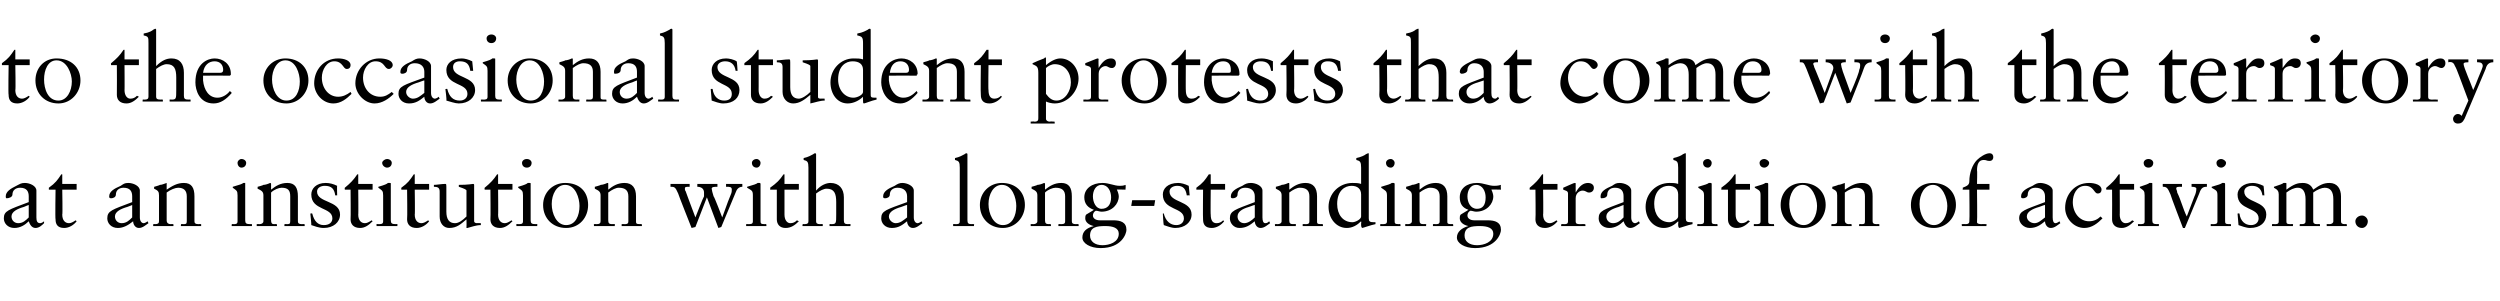 <?xml version="1.0" standalone="no"?><!DOCTYPE svg PUBLIC "-//W3C//DTD SVG 1.1//EN" "http://www.w3.org/Graphics/SVG/1.1/DTD/svg11.dtd"><svg xmlns="http://www.w3.org/2000/svg" version="1.1" width="261px" height="31.4px" viewBox="0 -3 261 31.4" style="top:-3px">  <desc>to the occasional student protests that come with the territory at an institution with a long standing tradition of a...</desc>  <defs/>  <g id="Polygon6049">    <path d="M 2.6 16.1 C 3.1 16.1 3.8 16.4 3.8 16.9 C 3.8 16.9 3.8 19.7 3.8 19.7 C 3.8 20.1 3.9 20.3 4.2 20.3 C 4.3 20.3 4.5 20.2 4.6 20.1 C 4.6 20.1 4.6 20.3 4.6 20.3 C 4.4 20.5 4.1 20.8 3.7 20.8 C 3.3 20.8 3.1 20.4 3 20.1 C 2.6 20.5 2.1 20.8 1.5 20.8 C 0.8 20.8 0.4 20.3 0.4 19.8 C 0.4 19 0.9 18.9 3 18.1 C 3 18.1 3 17.5 3 17.5 C 3 17 2.8 16.6 2.1 16.6 C 1.6 16.6 1.3 16.9 1.3 17.3 C 1.3 17.6 0.9 17.7 0.7 17.7 C 0.6 17.7 0.6 17.6 0.6 17.5 C 0.6 17 1.1 16.7 1.7 16.4 C 2.1 16.2 2.2 16.1 2.6 16.1 C 2.6 16.1 2.6 16.1 2.6 16.1 Z M 1.2 19.6 C 1.2 20 1.5 20.3 1.9 20.3 C 2.4 20.3 2.7 20 3 19.7 C 3 19.7 3 18.4 3 18.4 C 3 18.4 2.7 18.5 2.5 18.6 C 1.8 18.8 1.2 19.1 1.2 19.6 C 1.2 19.6 1.2 19.6 1.2 19.6 Z M 6.5 15.2 L 6.5 16.2 L 8 16.2 L 8 16.8 L 6.5 16.8 C 6.5 16.8 6.55 19.44 6.5 19.4 C 6.5 20 6.8 20.3 7.2 20.3 C 7.4 20.3 7.6 20.2 7.9 20 C 7.9 20 8 20.1 8 20.1 C 7.7 20.5 7.2 20.8 6.7 20.8 C 6 20.8 5.8 20.4 5.8 19.9 C 5.75 19.87 5.8 16.8 5.8 16.8 L 5.1 16.8 C 5.1 16.8 5.09 16.6 5.1 16.6 C 5.8 16.1 6 15.8 6.4 15.2 C 6.43 15.2 6.5 15.2 6.5 15.2 Z M 13.4 16.1 C 13.9 16.1 14.6 16.4 14.6 16.9 C 14.6 16.9 14.6 19.7 14.6 19.7 C 14.6 20.1 14.8 20.3 15 20.3 C 15.1 20.3 15.3 20.2 15.4 20.1 C 15.4 20.1 15.5 20.3 15.5 20.3 C 15.2 20.5 14.9 20.8 14.5 20.8 C 14.1 20.8 13.9 20.4 13.9 20.1 C 13.4 20.5 12.9 20.8 12.3 20.8 C 11.6 20.8 11.2 20.3 11.2 19.8 C 11.2 19 11.7 18.9 13.8 18.1 C 13.8 18.1 13.8 17.5 13.8 17.5 C 13.8 17 13.6 16.6 12.9 16.6 C 12.4 16.6 12.1 16.9 12.1 17.3 C 12.1 17.6 11.8 17.7 11.6 17.7 C 11.4 17.7 11.4 17.6 11.4 17.5 C 11.4 17 11.9 16.7 12.6 16.4 C 12.9 16.2 13 16.1 13.4 16.1 C 13.4 16.1 13.4 16.1 13.4 16.1 Z M 12 19.6 C 12 20 12.3 20.3 12.7 20.3 C 13.2 20.3 13.5 20 13.8 19.7 C 13.8 19.7 13.8 18.4 13.8 18.4 C 13.8 18.4 13.6 18.5 13.3 18.6 C 12.6 18.8 12 19.1 12 19.6 C 12 19.6 12 19.6 12 19.6 Z M 17.4 16.2 C 17.4 16.2 17.4 16.8 17.4 16.8 C 18 16.4 18.5 16.1 19.2 16.1 C 20 16.1 20.3 16.6 20.3 17.5 C 20.3 17.5 20.3 20.1 20.3 20.1 C 20.3 20.3 20.4 20.4 20.7 20.4 C 20.72 20.38 21 20.4 21 20.4 C 21 20.4 21 20.64 21 20.6 C 20.6 20.6 20.2 20.6 19.9 20.6 C 19.5 20.6 19.2 20.6 18.9 20.6 C 18.86 20.64 18.9 20.4 18.9 20.4 C 18.9 20.4 19.12 20.38 19.1 20.4 C 19.4 20.4 19.5 20.4 19.5 20.1 C 19.5 20.1 19.5 17.5 19.5 17.5 C 19.5 16.9 19.2 16.6 18.6 16.6 C 18.3 16.6 17.8 16.8 17.4 17.1 C 17.4 17.1 17.4 20 17.4 20 C 17.4 20.3 17.6 20.4 17.8 20.4 C 17.83 20.38 18.1 20.4 18.1 20.4 C 18.1 20.4 18.12 20.64 18.1 20.6 C 17.7 20.6 17.4 20.6 17 20.6 C 16.7 20.6 16.3 20.6 16 20.6 C 15.98 20.64 16 20.4 16 20.4 C 16 20.4 16.24 20.38 16.2 20.4 C 16.5 20.4 16.6 20.3 16.6 20.1 C 16.6 20.1 16.6 17.4 16.6 17.4 C 16.6 17 16.5 16.9 16.1 16.7 C 16.06 16.74 16.1 16.5 16.1 16.5 C 16.1 16.5 16.69 16.34 16.7 16.3 C 16.9 16.3 17.1 16.2 17.4 16.1 C 17.4 16.1 17.4 16.1 17.4 16.2 Z M 25.7 14 C 25.7 14.3 25.5 14.5 25.2 14.5 C 25 14.5 24.8 14.3 24.8 14 C 24.8 13.8 25 13.6 25.2 13.6 C 25.5 13.6 25.7 13.8 25.7 14 Z M 25.6 16.1 C 25.6 16.1 25.6 16.1 25.6 16.2 C 25.6 16.2 25.6 20 25.6 20 C 25.6 20.3 25.7 20.4 26.1 20.4 C 26.11 20.38 26.3 20.4 26.3 20.4 C 26.3 20.4 26.31 20.64 26.3 20.6 C 25.9 20.6 25.6 20.6 25.2 20.6 C 24.9 20.6 24.5 20.6 24.2 20.6 C 24.17 20.64 24.2 20.4 24.2 20.4 C 24.2 20.4 24.36 20.38 24.4 20.4 C 24.6 20.4 24.8 20.4 24.8 20.1 C 24.8 20.1 24.8 17.4 24.8 17.4 C 24.8 16.9 24.7 16.9 24.3 16.6 C 24.3 16.6 24.3 16.5 24.3 16.5 C 25 16.3 25.3 16.2 25.4 16.1 C 25.5 16.1 25.5 16.1 25.6 16.1 C 25.6 16.1 25.6 16.1 25.6 16.1 Z M 28.3 16.2 C 28.3 16.2 28.3 16.8 28.3 16.8 C 28.8 16.4 29.3 16.1 30 16.1 C 30.8 16.1 31.1 16.6 31.1 17.5 C 31.1 17.5 31.1 20.1 31.1 20.1 C 31.1 20.3 31.2 20.4 31.5 20.4 C 31.54 20.38 31.8 20.4 31.8 20.4 C 31.8 20.4 31.82 20.64 31.8 20.6 C 31.4 20.6 31.1 20.6 30.7 20.6 C 30.3 20.6 30 20.6 29.7 20.6 C 29.68 20.64 29.7 20.4 29.7 20.4 C 29.7 20.4 29.94 20.38 29.9 20.4 C 30.2 20.4 30.3 20.4 30.3 20.1 C 30.3 20.1 30.3 17.5 30.3 17.5 C 30.3 16.9 30.1 16.6 29.4 16.6 C 29.1 16.6 28.6 16.8 28.3 17.1 C 28.3 17.1 28.3 20 28.3 20 C 28.3 20.3 28.4 20.4 28.6 20.4 C 28.65 20.38 28.9 20.4 28.9 20.4 C 28.9 20.4 28.94 20.64 28.9 20.6 C 28.6 20.6 28.2 20.6 27.8 20.6 C 27.5 20.6 27.1 20.6 26.8 20.6 C 26.8 20.64 26.8 20.4 26.8 20.4 C 26.8 20.4 27.06 20.38 27.1 20.4 C 27.3 20.4 27.5 20.3 27.5 20.1 C 27.5 20.1 27.5 17.4 27.5 17.4 C 27.5 17 27.3 16.9 26.9 16.7 C 26.88 16.74 26.9 16.5 26.9 16.5 C 26.9 16.5 27.51 16.34 27.5 16.3 C 27.7 16.3 28 16.2 28.2 16.1 C 28.2 16.1 28.3 16.1 28.3 16.2 Z M 34 16.1 C 34.4 16.1 34.8 16.2 35.2 16.4 C 35.17 16.36 35.2 17.4 35.2 17.4 C 35.2 17.4 35.01 17.38 35 17.4 C 34.9 16.7 34.6 16.4 33.9 16.4 C 33.5 16.4 33.1 16.6 33.1 17 C 33.1 18.2 35.5 17.9 35.5 19.4 C 35.5 20.2 34.8 20.8 33.8 20.8 C 33.3 20.8 32.8 20.6 32.5 20.5 C 32.52 20.45 32.4 19.3 32.4 19.3 C 32.4 19.3 32.59 19.25 32.6 19.3 C 32.8 20.1 33.2 20.5 33.8 20.5 C 34.4 20.5 34.7 20.2 34.7 19.8 C 34.7 18.6 32.5 19 32.5 17.3 C 32.5 16.7 33 16.1 34 16.1 C 34 16.1 34 16.1 34 16.1 Z M 37.4 15.2 L 37.4 16.2 L 38.9 16.2 L 38.9 16.8 L 37.4 16.8 C 37.4 16.8 37.43 19.44 37.4 19.4 C 37.4 20 37.7 20.3 38.1 20.3 C 38.3 20.3 38.5 20.2 38.8 20 C 38.8 20 38.9 20.1 38.9 20.1 C 38.5 20.5 38.1 20.8 37.6 20.8 C 36.9 20.8 36.6 20.4 36.6 19.9 C 36.63 19.87 36.6 16.8 36.6 16.8 L 36 16.8 C 36 16.8 35.97 16.6 36 16.6 C 36.6 16.1 36.9 15.8 37.3 15.2 C 37.31 15.2 37.4 15.2 37.4 15.2 Z M 40.9 14 C 40.9 14.3 40.7 14.5 40.4 14.5 C 40.2 14.5 39.9 14.3 39.9 14 C 39.9 13.8 40.2 13.6 40.4 13.6 C 40.7 13.6 40.9 13.8 40.9 14 Z M 40.7 16.1 C 40.8 16.1 40.8 16.1 40.8 16.2 C 40.8 16.2 40.8 20 40.8 20 C 40.8 20.3 40.9 20.4 41.3 20.4 C 41.27 20.38 41.5 20.4 41.5 20.4 C 41.5 20.4 41.47 20.64 41.5 20.6 C 41.1 20.6 40.7 20.6 40.4 20.6 C 40 20.6 39.7 20.6 39.3 20.6 C 39.33 20.64 39.3 20.4 39.3 20.4 C 39.3 20.4 39.52 20.38 39.5 20.4 C 39.8 20.4 40 20.4 40 20.1 C 40 20.1 40 17.4 40 17.4 C 40 16.9 39.9 16.9 39.5 16.6 C 39.5 16.6 39.5 16.5 39.5 16.5 C 40.2 16.3 40.4 16.2 40.5 16.1 C 40.6 16.1 40.7 16.1 40.7 16.1 C 40.7 16.1 40.7 16.1 40.7 16.1 Z M 43.3 15.2 L 43.3 16.2 L 44.8 16.2 L 44.8 16.8 L 43.3 16.8 C 43.3 16.8 43.34 19.44 43.3 19.4 C 43.3 20 43.6 20.3 44 20.3 C 44.2 20.3 44.4 20.2 44.7 20 C 44.7 20 44.8 20.1 44.8 20.1 C 44.5 20.5 44 20.8 43.5 20.8 C 42.8 20.8 42.5 20.4 42.5 19.9 C 42.54 19.87 42.5 16.8 42.5 16.8 L 41.9 16.8 C 41.9 16.8 41.88 16.6 41.9 16.6 C 42.6 16.1 42.8 15.8 43.2 15.2 C 43.22 15.2 43.3 15.2 43.3 15.2 Z M 46.6 16.5 C 46.6 16.5 46.6 19.1 46.6 19.1 C 46.6 19.9 46.9 20.3 47.5 20.3 C 47.9 20.3 48.3 20 48.7 19.6 C 48.7 19.6 48.7 16.9 48.7 16.9 C 48.7 16.8 48.5 16.7 47.9 16.5 C 47.9 16.5 47.9 16.3 47.9 16.3 C 48.9 16.3 49.3 16.2 49.4 16.2 C 49.5 16.2 49.5 16.3 49.5 16.3 C 49.5 16.3 49.5 20.1 49.5 20.1 C 49.5 20.2 49.6 20.3 49.8 20.3 C 49.79 20.28 50.2 20.3 50.2 20.3 C 50.2 20.3 50.21 20.48 50.2 20.5 C 49.7 20.5 49.2 20.7 48.8 20.8 C 48.77 20.79 48.7 20.8 48.7 20.8 C 48.7 20.8 48.72 19.95 48.7 19.9 C 48.1 20.4 47.7 20.8 46.9 20.8 C 46.3 20.8 45.9 20.3 45.9 19.6 C 45.9 19.6 45.9 17 45.9 17 C 45.9 16.6 45.7 16.5 45.3 16.5 C 45.3 16.5 45.3 16.3 45.3 16.3 C 45.6 16.3 46.1 16.2 46.5 16.2 C 46.6 16.2 46.6 16.3 46.6 16.5 Z M 52 15.2 L 52 16.2 L 53.5 16.2 L 53.5 16.8 L 52 16.8 C 52 16.8 52.03 19.44 52 19.4 C 52 20 52.3 20.3 52.7 20.3 C 52.9 20.3 53.1 20.2 53.4 20 C 53.4 20 53.5 20.1 53.5 20.1 C 53.1 20.5 52.7 20.8 52.2 20.8 C 51.5 20.8 51.2 20.4 51.2 19.9 C 51.23 19.87 51.2 16.8 51.2 16.8 L 50.6 16.8 C 50.6 16.8 50.57 16.6 50.6 16.6 C 51.2 16.1 51.5 15.8 51.9 15.2 C 51.91 15.2 52 15.2 52 15.2 Z M 55.5 14 C 55.5 14.3 55.3 14.5 55 14.5 C 54.7 14.5 54.5 14.3 54.5 14 C 54.5 13.8 54.7 13.6 55 13.6 C 55.3 13.6 55.5 13.8 55.5 14 Z M 55.3 16.1 C 55.4 16.1 55.4 16.1 55.4 16.2 C 55.4 16.2 55.4 20 55.4 20 C 55.4 20.3 55.5 20.4 55.9 20.4 C 55.87 20.38 56.1 20.4 56.1 20.4 C 56.1 20.4 56.07 20.64 56.1 20.6 C 55.7 20.6 55.3 20.6 55 20.6 C 54.6 20.6 54.3 20.6 53.9 20.6 C 53.93 20.64 53.9 20.4 53.9 20.4 C 53.9 20.4 54.12 20.38 54.1 20.4 C 54.4 20.4 54.6 20.4 54.6 20.1 C 54.6 20.1 54.6 17.4 54.6 17.4 C 54.6 16.9 54.5 16.9 54.1 16.6 C 54.1 16.6 54.1 16.5 54.1 16.5 C 54.8 16.3 55 16.2 55.1 16.1 C 55.2 16.1 55.3 16.1 55.3 16.1 C 55.3 16.1 55.3 16.1 55.3 16.1 Z M 61.4 18.4 C 61.4 19.7 60.5 20.8 59.1 20.8 C 57.7 20.8 56.7 19.8 56.7 18.4 C 56.7 17.1 57.7 16.1 59 16.1 C 60.5 16.1 61.4 17 61.4 18.4 Z M 59.1 20.5 C 60.1 20.5 60.5 19.5 60.5 18.5 C 60.5 17.7 60.1 16.3 59 16.3 C 58.1 16.3 57.6 17.3 57.6 18.3 C 57.6 19.3 58.1 20.5 59.1 20.5 Z M 63.5 16.2 C 63.5 16.2 63.5 16.8 63.5 16.8 C 64 16.4 64.5 16.1 65.2 16.1 C 66 16.1 66.4 16.6 66.4 17.5 C 66.4 17.5 66.4 20.1 66.4 20.1 C 66.4 20.3 66.4 20.4 66.8 20.4 C 66.76 20.38 67 20.4 67 20.4 C 67 20.4 67.04 20.64 67 20.6 C 66.7 20.6 66.3 20.6 65.9 20.6 C 65.6 20.6 65.2 20.6 64.9 20.6 C 64.9 20.64 64.9 20.4 64.9 20.4 C 64.9 20.4 65.16 20.38 65.2 20.4 C 65.4 20.4 65.6 20.4 65.6 20.1 C 65.6 20.1 65.6 17.5 65.6 17.5 C 65.6 16.9 65.3 16.6 64.6 16.6 C 64.3 16.6 63.9 16.8 63.5 17.1 C 63.5 17.1 63.5 20 63.5 20 C 63.5 20.3 63.6 20.4 63.9 20.4 C 63.87 20.38 64.2 20.4 64.2 20.4 C 64.2 20.4 64.16 20.64 64.2 20.6 C 63.8 20.6 63.4 20.6 63 20.6 C 62.7 20.6 62.4 20.6 62 20.6 C 62.02 20.64 62 20.4 62 20.4 C 62 20.4 62.28 20.38 62.3 20.4 C 62.6 20.4 62.7 20.3 62.7 20.1 C 62.7 20.1 62.7 17.4 62.7 17.4 C 62.7 17 62.5 16.9 62.1 16.7 C 62.1 16.74 62.1 16.5 62.1 16.5 C 62.1 16.5 62.73 16.34 62.7 16.3 C 62.9 16.3 63.2 16.2 63.4 16.1 C 63.5 16.1 63.5 16.1 63.5 16.2 Z M 70 16.2 C 70.3 16.2 70.6 16.2 70.9 16.2 C 71.4 16.2 71.6 16.2 72 16.2 C 72 16.2 72 16.5 72 16.5 C 71.6 16.5 71.5 16.5 71.5 16.7 C 71.5 16.7 71.5 16.9 71.6 17 C 71.57 16.97 72.6 19.7 72.6 19.7 C 72.6 19.7 73.45 17.51 73.5 17.5 C 73.5 17.4 73.5 17.3 73.5 17.1 C 73.5 16.7 73.2 16.5 72.8 16.5 C 72.8 16.5 72.8 16.2 72.8 16.2 C 73.1 16.2 73.5 16.2 73.8 16.2 C 74.3 16.2 74.5 16.2 74.9 16.2 C 74.9 16.2 74.9 16.5 74.9 16.5 C 74.6 16.5 74.3 16.5 74.3 16.7 C 74.3 16.8 74.4 17.2 74.5 17.5 C 74.55 17.46 75.4 19.7 75.4 19.7 C 75.4 19.7 75.4 19.66 75.4 19.7 C 75.9 18.3 76.2 17.5 76.3 17.3 C 76.4 17.1 76.4 16.9 76.4 16.8 C 76.4 16.5 76.2 16.5 75.8 16.5 C 75.8 16.5 75.8 16.2 75.8 16.2 C 76.1 16.2 76.4 16.2 76.7 16.2 C 77.1 16.2 77.2 16.2 77.5 16.2 C 77.5 16.2 77.5 16.5 77.5 16.5 C 77.1 16.5 76.9 16.8 76.8 17.1 C 76.78 17.15 75.3 20.7 75.3 20.7 L 75 20.8 L 73.8 17.6 L 72.6 20.7 L 72.2 20.8 C 72.2 20.8 70.77 17.2 70.8 17.2 C 70.5 16.5 70.4 16.5 70 16.5 C 70 16.5 70 16.2 70 16.2 Z M 79.4 14 C 79.4 14.3 79.2 14.5 79 14.5 C 78.7 14.5 78.5 14.3 78.5 14 C 78.5 13.8 78.7 13.6 79 13.6 C 79.2 13.6 79.4 13.8 79.4 14 Z M 79.3 16.1 C 79.3 16.1 79.4 16.1 79.4 16.2 C 79.4 16.2 79.4 20 79.4 20 C 79.4 20.3 79.4 20.4 79.8 20.4 C 79.83 20.38 80 20.4 80 20.4 C 80 20.4 80.03 20.64 80 20.6 C 79.7 20.6 79.3 20.6 78.9 20.6 C 78.6 20.6 78.2 20.6 77.9 20.6 C 77.89 20.64 77.9 20.4 77.9 20.4 C 77.9 20.4 78.08 20.38 78.1 20.4 C 78.4 20.4 78.6 20.4 78.6 20.1 C 78.6 20.1 78.6 17.4 78.6 17.4 C 78.6 16.9 78.5 16.9 78 16.6 C 78 16.6 78 16.5 78 16.5 C 78.7 16.3 79 16.2 79.1 16.1 C 79.2 16.1 79.2 16.1 79.3 16.1 C 79.3 16.1 79.3 16.1 79.3 16.1 Z M 81.9 15.2 L 81.9 16.2 L 83.4 16.2 L 83.4 16.8 L 81.9 16.8 C 81.9 16.8 81.9 19.44 81.9 19.4 C 81.9 20 82.2 20.3 82.5 20.3 C 82.8 20.3 83 20.2 83.2 20 C 83.2 20 83.4 20.1 83.4 20.1 C 83 20.5 82.6 20.8 82 20.8 C 81.4 20.8 81.1 20.4 81.1 19.9 C 81.1 19.87 81.1 16.8 81.1 16.8 L 80.4 16.8 C 80.4 16.8 80.44 16.6 80.4 16.6 C 81.1 16.1 81.4 15.8 81.8 15.2 C 81.78 15.2 81.9 15.2 81.9 15.2 Z M 85.2 13.1 C 85.2 13.1 85.2 16.9 85.2 16.9 C 85.7 16.3 86.3 16.1 86.7 16.1 C 87.6 16.1 88.1 16.7 88.1 17.6 C 88.1 17.6 88.1 20 88.1 20 C 88.1 20.3 88.2 20.4 88.5 20.4 C 88.54 20.38 88.8 20.4 88.8 20.4 C 88.8 20.4 88.77 20.64 88.8 20.6 C 88.4 20.6 88 20.6 87.6 20.6 C 87.3 20.6 87 20.6 86.6 20.6 C 86.61 20.64 86.6 20.4 86.6 20.4 C 86.6 20.4 86.8 20.38 86.8 20.4 C 87.3 20.4 87.3 20.3 87.3 19.4 C 87.3 19.4 87.3 18.1 87.3 18.1 C 87.3 17.2 87.1 16.7 86.3 16.7 C 86 16.7 85.6 16.9 85.2 17.2 C 85.2 17.2 85.2 20.1 85.2 20.1 C 85.2 20.3 85.3 20.4 85.6 20.4 C 85.64 20.38 85.9 20.4 85.9 20.4 C 85.9 20.4 85.89 20.64 85.9 20.6 C 85.5 20.6 85.2 20.6 84.8 20.6 C 84.5 20.6 84.1 20.6 83.8 20.6 C 83.75 20.64 83.8 20.4 83.8 20.4 C 83.8 20.4 83.97 20.38 84 20.4 C 84.3 20.4 84.4 20.3 84.4 20.1 C 84.4 20.1 84.4 14.5 84.4 14.5 C 84.4 13.9 84.3 13.8 83.9 13.7 C 83.9 13.7 83.9 13.5 83.9 13.5 C 84.4 13.4 84.7 13.2 84.9 13.1 C 85 13 85.1 13 85.1 13 C 85.2 13 85.2 13.1 85.2 13.1 Z M 94.2 16.1 C 94.7 16.1 95.4 16.4 95.4 16.9 C 95.4 16.9 95.4 19.7 95.4 19.7 C 95.4 20.1 95.6 20.3 95.8 20.3 C 95.9 20.3 96.1 20.2 96.2 20.1 C 96.2 20.1 96.3 20.3 96.3 20.3 C 96 20.5 95.7 20.8 95.3 20.8 C 94.9 20.8 94.7 20.4 94.7 20.1 C 94.2 20.5 93.8 20.8 93.1 20.8 C 92.4 20.8 92 20.3 92 19.8 C 92 19 92.5 18.9 94.7 18.1 C 94.7 18.1 94.7 17.5 94.7 17.5 C 94.7 17 94.4 16.6 93.7 16.6 C 93.2 16.6 92.9 16.9 92.9 17.3 C 92.9 17.6 92.6 17.7 92.4 17.7 C 92.2 17.7 92.2 17.6 92.2 17.5 C 92.2 17 92.7 16.7 93.4 16.4 C 93.7 16.2 93.9 16.1 94.2 16.1 C 94.2 16.1 94.2 16.1 94.2 16.1 Z M 92.8 19.6 C 92.8 20 93.2 20.3 93.5 20.3 C 94 20.3 94.3 20 94.7 19.7 C 94.7 19.7 94.7 18.4 94.7 18.4 C 94.6 18.4 94.4 18.5 94.1 18.6 C 93.4 18.8 92.8 19.1 92.8 19.6 C 92.8 19.6 92.8 19.6 92.8 19.6 Z M 101 13.1 C 101 13.1 101 20 101 20 C 101 20.3 101.1 20.4 101.4 20.4 C 101.39 20.38 101.7 20.4 101.7 20.4 C 101.7 20.4 101.66 20.64 101.7 20.6 C 101.3 20.6 100.9 20.6 100.5 20.6 C 100.2 20.6 99.9 20.6 99.5 20.6 C 99.52 20.64 99.5 20.4 99.5 20.4 C 99.5 20.4 99.75 20.38 99.8 20.4 C 100 20.4 100.2 20.4 100.2 20.1 C 100.2 20.1 100.2 14.5 100.2 14.5 C 100.2 13.9 100.1 13.8 99.7 13.7 C 99.7 13.7 99.7 13.5 99.7 13.5 C 100.2 13.4 100.5 13.2 100.7 13.1 C 100.8 13 100.9 13 100.9 13 C 101 13 101 13.1 101 13.1 Z M 107 18.4 C 107 19.7 106 20.8 104.7 20.8 C 103.3 20.8 102.3 19.8 102.3 18.4 C 102.3 17.1 103.3 16.1 104.6 16.1 C 106 16.1 107 17 107 18.4 Z M 104.7 20.5 C 105.7 20.5 106.1 19.5 106.1 18.5 C 106.1 17.7 105.7 16.3 104.6 16.3 C 103.7 16.3 103.2 17.3 103.2 18.3 C 103.2 19.3 103.7 20.5 104.7 20.5 Z M 109.1 16.2 C 109.1 16.2 109.1 16.8 109.1 16.8 C 109.6 16.4 110.1 16.1 110.8 16.1 C 111.6 16.1 111.9 16.6 111.9 17.5 C 111.9 17.5 111.9 20.1 111.9 20.1 C 111.9 20.3 112 20.4 112.3 20.4 C 112.35 20.38 112.6 20.4 112.6 20.4 C 112.6 20.4 112.63 20.64 112.6 20.6 C 112.2 20.6 111.9 20.6 111.5 20.6 C 111.2 20.6 110.8 20.6 110.5 20.6 C 110.49 20.64 110.5 20.4 110.5 20.4 C 110.5 20.4 110.75 20.38 110.7 20.4 C 111 20.4 111.2 20.4 111.2 20.1 C 111.2 20.1 111.2 17.5 111.2 17.5 C 111.2 16.9 110.9 16.6 110.2 16.6 C 109.9 16.6 109.4 16.8 109.1 17.1 C 109.1 17.1 109.1 20 109.1 20 C 109.1 20.3 109.2 20.4 109.5 20.4 C 109.46 20.38 109.7 20.4 109.7 20.4 C 109.7 20.4 109.75 20.64 109.7 20.6 C 109.4 20.6 109 20.6 108.6 20.6 C 108.3 20.6 108 20.6 107.6 20.6 C 107.61 20.64 107.6 20.4 107.6 20.4 C 107.6 20.4 107.87 20.38 107.9 20.4 C 108.1 20.4 108.3 20.3 108.3 20.1 C 108.3 20.1 108.3 17.4 108.3 17.4 C 108.3 17 108.1 16.9 107.7 16.7 C 107.69 16.74 107.7 16.5 107.7 16.5 C 107.7 16.5 108.32 16.34 108.3 16.3 C 108.5 16.3 108.8 16.2 109 16.1 C 109 16.1 109.1 16.1 109.1 16.2 Z M 115.1 16.1 C 115.8 16.1 116.3 16.4 116.9 16.4 C 117 16.4 117.3 16.4 117.5 16.3 C 117.55 16.33 117.5 16.8 117.5 16.8 C 117.5 16.8 116.56 16.77 116.6 16.8 C 116.7 17 116.8 17.3 116.8 17.5 C 116.8 18.3 116.1 19.1 115 19.1 C 114.8 19.1 114.6 19 114.4 19 C 114.2 19.1 114.1 19.3 114.1 19.5 C 114.1 19.8 114.4 20 114.8 20 C 114.8 20 116.2 20 116.2 20 C 117 20 117.6 20.2 117.6 21 C 117.6 21.4 117.1 22.9 114.9 22.9 C 113.8 22.9 113 22.4 113 21.8 C 113 21.2 113.4 20.8 114.2 20.6 C 114.2 20.6 114.2 20.6 114.2 20.6 C 113.7 20.5 113.3 20.2 113.3 19.8 C 113.3 19.7 113.3 19.5 113.4 19.4 C 113.7 19.2 114.1 19 114.2 18.9 C 113.6 18.7 113.2 18.3 113.2 17.6 C 113.2 16.7 114 16.1 115.1 16.1 C 115.1 16.1 115.1 16.1 115.1 16.1 Z M 115 18.8 C 115.6 18.8 116 18.4 116 17.6 C 116 17 115.7 16.3 115 16.3 C 114.4 16.3 114.1 16.9 114.1 17.5 C 114.1 18.1 114.4 18.8 115 18.8 Z M 113.8 21.6 C 113.8 22.2 114.3 22.6 115.1 22.6 C 115.8 22.6 116.8 22.3 116.8 21.4 C 116.8 20.8 116.2 20.6 115.4 20.6 C 114.5 20.6 113.8 20.7 113.8 21.6 C 113.8 21.6 113.8 21.6 113.8 21.6 Z M 118.2 17.9 C 118.6 17.9 118.9 17.9 119.3 17.9 C 120 17.9 120.5 17.9 120.6 17.9 C 120.6 17.9 120.5 18.5 120.5 18.5 C 120 18.5 119.6 18.5 119.3 18.5 C 118.9 18.5 118.3 18.5 118.1 18.5 C 118.1 18.5 118.2 17.9 118.2 17.9 Z M 123 16.1 C 123.3 16.1 123.7 16.2 124.1 16.4 C 124.11 16.36 124.2 17.4 124.2 17.4 C 124.2 17.4 123.95 17.38 123.9 17.4 C 123.8 16.7 123.5 16.4 122.9 16.4 C 122.5 16.4 122.1 16.6 122.1 17 C 122.1 18.2 124.4 17.9 124.4 19.4 C 124.4 20.2 123.7 20.8 122.7 20.8 C 122.3 20.8 121.8 20.6 121.5 20.5 C 121.46 20.45 121.4 19.3 121.4 19.3 C 121.4 19.3 121.53 19.25 121.5 19.3 C 121.7 20.1 122.2 20.5 122.8 20.5 C 123.3 20.5 123.6 20.2 123.6 19.8 C 123.6 18.6 121.4 19 121.4 17.3 C 121.4 16.7 121.9 16.1 123 16.1 C 123 16.1 123 16.1 123 16.1 Z M 126.4 15.2 L 126.4 16.2 L 127.9 16.2 L 127.9 16.8 L 126.4 16.8 C 126.4 16.8 126.37 19.44 126.4 19.4 C 126.4 20 126.6 20.3 127 20.3 C 127.3 20.3 127.5 20.2 127.7 20 C 127.7 20 127.8 20.1 127.8 20.1 C 127.5 20.5 127 20.8 126.5 20.8 C 125.8 20.8 125.6 20.4 125.6 19.9 C 125.57 19.87 125.6 16.8 125.6 16.8 L 124.9 16.8 C 124.9 16.8 124.91 16.6 124.9 16.6 C 125.6 16.1 125.8 15.8 126.2 15.2 C 126.25 15.2 126.4 15.2 126.4 15.2 Z M 130.6 16.1 C 131.1 16.1 131.8 16.4 131.8 16.9 C 131.8 16.9 131.8 19.7 131.8 19.7 C 131.8 20.1 131.9 20.3 132.1 20.3 C 132.3 20.3 132.4 20.2 132.5 20.1 C 132.5 20.1 132.6 20.3 132.6 20.3 C 132.3 20.5 132 20.8 131.6 20.8 C 131.2 20.8 131 20.4 131 20.1 C 130.5 20.5 130.1 20.8 129.4 20.8 C 128.8 20.8 128.4 20.3 128.4 19.8 C 128.4 19 128.9 18.9 131 18.1 C 131 18.1 131 17.5 131 17.5 C 131 17 130.7 16.6 130 16.6 C 129.5 16.6 129.2 16.9 129.2 17.3 C 129.2 17.6 128.9 17.7 128.7 17.7 C 128.5 17.7 128.5 17.6 128.5 17.5 C 128.5 17 129 16.7 129.7 16.4 C 130 16.2 130.2 16.1 130.6 16.1 C 130.6 16.1 130.6 16.1 130.6 16.1 Z M 129.2 19.6 C 129.2 20 129.5 20.3 129.9 20.3 C 130.3 20.3 130.7 20 131 19.7 C 131 19.7 131 18.4 131 18.4 C 130.9 18.4 130.7 18.5 130.4 18.6 C 129.7 18.8 129.2 19.1 129.2 19.6 C 129.2 19.6 129.2 19.6 129.2 19.6 Z M 134.6 16.2 C 134.6 16.2 134.6 16.8 134.6 16.8 C 135.1 16.4 135.6 16.1 136.3 16.1 C 137.1 16.1 137.5 16.6 137.5 17.5 C 137.5 17.5 137.5 20.1 137.5 20.1 C 137.5 20.3 137.5 20.4 137.9 20.4 C 137.86 20.38 138.1 20.4 138.1 20.4 C 138.1 20.4 138.14 20.64 138.1 20.6 C 137.8 20.6 137.4 20.6 137 20.6 C 136.7 20.6 136.3 20.6 136 20.6 C 136 20.64 136 20.4 136 20.4 C 136 20.4 136.26 20.38 136.3 20.4 C 136.5 20.4 136.7 20.4 136.7 20.1 C 136.7 20.1 136.7 17.5 136.7 17.5 C 136.7 16.9 136.4 16.6 135.7 16.6 C 135.4 16.6 135 16.8 134.6 17.1 C 134.6 17.1 134.6 20 134.6 20 C 134.6 20.3 134.7 20.4 135 20.4 C 134.97 20.38 135.3 20.4 135.3 20.4 C 135.3 20.4 135.26 20.64 135.3 20.6 C 134.9 20.6 134.5 20.6 134.1 20.6 C 133.8 20.6 133.5 20.6 133.1 20.6 C 133.12 20.64 133.1 20.4 133.1 20.4 C 133.1 20.4 133.38 20.38 133.4 20.4 C 133.6 20.4 133.8 20.3 133.8 20.1 C 133.8 20.1 133.8 17.4 133.8 17.4 C 133.8 17 133.6 16.9 133.2 16.7 C 133.2 16.74 133.2 16.5 133.2 16.5 C 133.2 16.5 133.83 16.34 133.8 16.3 C 134 16.3 134.3 16.2 134.5 16.1 C 134.6 16.1 134.6 16.1 134.6 16.2 Z M 142.9 13.1 C 142.9 13.1 142.9 19.8 142.9 19.8 C 142.9 20.1 143 20.2 143.4 20.2 C 143.36 20.19 143.6 20.2 143.6 20.2 C 143.6 20.2 143.6 20.39 143.6 20.4 C 143.1 20.5 142.3 20.8 142.2 20.8 C 142.2 20.8 142.1 20.7 142.1 20.5 C 142.1 20.5 142.1 20.4 142.1 20.3 C 142.14 20.33 142.1 20.1 142.1 20.1 C 142.1 20.1 142.12 20.06 142.1 20.1 C 141.7 20.5 141.2 20.8 140.6 20.8 C 139.5 20.8 138.7 19.8 138.7 18.6 C 138.7 17.2 139.8 16.1 141.2 16.1 C 141.5 16.1 141.8 16.1 142.1 16.2 C 142.1 16.2 142.1 14.5 142.1 14.5 C 142.1 13.9 142 13.8 141.6 13.7 C 141.6 13.7 141.6 13.5 141.6 13.5 C 142.1 13.4 142.5 13.2 142.6 13.1 C 142.8 13 142.8 13 142.9 13 C 142.9 13 142.9 13.1 142.9 13.1 Z M 141.2 20.2 C 141.5 20.2 142.1 19.9 142.1 19.6 C 142.1 19.6 142.1 17.3 142.1 17.3 C 142.1 16.7 141.7 16.4 141.1 16.4 C 140.4 16.4 139.6 16.9 139.6 18.3 C 139.6 19.4 140.2 20.2 141.2 20.2 Z M 145.6 14 C 145.6 14.3 145.4 14.5 145.2 14.5 C 144.9 14.5 144.7 14.3 144.7 14 C 144.7 13.8 144.9 13.6 145.2 13.6 C 145.4 13.6 145.6 13.8 145.6 14 Z M 145.5 16.1 C 145.5 16.1 145.6 16.1 145.6 16.2 C 145.6 16.2 145.6 20 145.6 20 C 145.6 20.3 145.6 20.4 146 20.4 C 146.03 20.38 146.2 20.4 146.2 20.4 C 146.2 20.4 146.23 20.64 146.2 20.6 C 145.9 20.6 145.5 20.6 145.1 20.6 C 144.8 20.6 144.4 20.6 144.1 20.6 C 144.09 20.64 144.1 20.4 144.1 20.4 C 144.1 20.4 144.28 20.38 144.3 20.4 C 144.6 20.4 144.8 20.4 144.8 20.1 C 144.8 20.1 144.8 17.4 144.8 17.4 C 144.8 16.9 144.6 16.9 144.2 16.6 C 144.2 16.6 144.2 16.5 144.2 16.5 C 144.9 16.3 145.2 16.2 145.3 16.1 C 145.4 16.1 145.4 16.1 145.5 16.1 C 145.5 16.1 145.5 16.1 145.5 16.1 Z M 148.2 16.2 C 148.2 16.2 148.2 16.8 148.2 16.8 C 148.7 16.4 149.2 16.1 149.9 16.1 C 150.7 16.1 151.1 16.6 151.1 17.5 C 151.1 17.5 151.1 20.1 151.1 20.1 C 151.1 20.3 151.1 20.4 151.5 20.4 C 151.46 20.38 151.7 20.4 151.7 20.4 C 151.7 20.4 151.74 20.64 151.7 20.6 C 151.4 20.6 151 20.6 150.6 20.6 C 150.3 20.6 149.9 20.6 149.6 20.6 C 149.6 20.64 149.6 20.4 149.6 20.4 C 149.6 20.4 149.86 20.38 149.9 20.4 C 150.1 20.4 150.3 20.4 150.3 20.1 C 150.3 20.1 150.3 17.5 150.3 17.5 C 150.3 16.9 150 16.6 149.3 16.6 C 149 16.6 148.6 16.8 148.2 17.1 C 148.2 17.1 148.2 20 148.2 20 C 148.2 20.3 148.3 20.4 148.6 20.4 C 148.57 20.38 148.9 20.4 148.9 20.4 C 148.9 20.4 148.86 20.64 148.9 20.6 C 148.5 20.6 148.1 20.6 147.7 20.6 C 147.4 20.6 147.1 20.6 146.7 20.6 C 146.72 20.64 146.7 20.4 146.7 20.4 C 146.7 20.4 146.98 20.38 147 20.4 C 147.2 20.4 147.4 20.3 147.4 20.1 C 147.4 20.1 147.4 17.4 147.4 17.4 C 147.4 17 147.2 16.9 146.8 16.7 C 146.8 16.74 146.8 16.5 146.8 16.5 C 146.8 16.5 147.43 16.34 147.4 16.3 C 147.6 16.3 147.9 16.2 148.1 16.1 C 148.2 16.1 148.2 16.1 148.2 16.2 Z M 156 16.4 C 156.1 16.4 156.4 16.4 156.7 16.3 C 156.66 16.33 156.7 16.8 156.7 16.8 C 156.7 16.8 155.67 16.77 155.7 16.8 C 155.8 17 155.9 17.3 155.9 17.5 C 155.9 18.3 155.2 19.1 154.1 19.1 C 153.9 19.1 153.7 19 153.5 19 C 153.3 19.1 153.2 19.3 153.2 19.5 C 153.2 19.8 153.5 20 153.9 20 C 153.9 20 155.3 20 155.3 20 C 156.1 20 156.7 20.2 156.7 21 C 156.7 21.4 156.2 22.9 154 22.9 C 152.9 22.9 152.1 22.4 152.1 21.8 C 152.1 21.2 152.6 20.8 153.3 20.6 C 153.3 20.6 153.3 20.6 153.3 20.6 C 152.8 20.5 152.4 20.2 152.4 19.8 C 152.4 19.7 152.4 19.5 152.5 19.4 C 152.8 19.2 153.2 19 153.3 18.9 C 152.7 18.7 152.4 18.3 152.4 17.6 C 152.4 16.7 153.1 16.1 154.2 16.1 C 154.9 16.1 155.4 16.4 156 16.4 Z M 154.2 18.8 C 154.8 18.8 155.1 18.4 155.1 17.6 C 155.1 17 154.8 16.3 154.1 16.3 C 153.5 16.3 153.2 16.9 153.2 17.5 C 153.2 18.1 153.5 18.8 154.2 18.8 Z M 152.9 21.6 C 152.9 22.2 153.4 22.6 154.2 22.6 C 154.9 22.6 155.9 22.3 155.9 21.4 C 155.9 20.8 155.3 20.6 154.5 20.6 C 153.6 20.6 152.9 20.7 152.9 21.6 C 152.9 21.6 152.9 21.6 152.9 21.6 Z M 161.1 15.2 L 161.1 16.2 L 162.6 16.2 L 162.6 16.8 L 161.1 16.8 C 161.1 16.8 161.14 19.44 161.1 19.4 C 161.1 20 161.4 20.3 161.8 20.3 C 162 20.3 162.2 20.2 162.5 20 C 162.5 20 162.6 20.1 162.6 20.1 C 162.3 20.5 161.8 20.8 161.3 20.8 C 160.6 20.8 160.3 20.4 160.3 19.9 C 160.34 19.87 160.3 16.8 160.3 16.8 L 159.7 16.8 C 159.7 16.8 159.68 16.6 159.7 16.6 C 160.3 16.1 160.6 15.8 161 15.2 C 161.02 15.2 161.1 15.2 161.1 15.2 Z M 164.5 16.2 C 164.5 16.19 164.5 17.1 164.5 17.1 C 164.5 17.1 164.52 17.1 164.5 17.1 C 164.9 16.4 165.3 16.1 165.8 16.1 C 166 16.1 166.4 16.2 166.4 16.6 C 166.4 16.9 166.2 17.1 165.9 17.1 C 165.6 17.1 165.6 16.9 165.2 16.9 C 165 16.9 164.5 17.1 164.5 17.7 C 164.5 17.7 164.5 20.1 164.5 20.1 C 164.5 20.4 164.7 20.4 165 20.4 C 165 20.38 165.5 20.4 165.5 20.4 C 165.5 20.4 165.55 20.64 165.5 20.6 C 165.1 20.6 164.6 20.6 164.1 20.6 C 163.7 20.6 163.3 20.6 163 20.6 C 162.96 20.64 163 20.4 163 20.4 C 163 20.4 163.27 20.38 163.3 20.4 C 163.5 20.4 163.7 20.4 163.7 20.1 C 163.7 20.1 163.7 17.2 163.7 17.2 C 163.7 16.9 163.4 16.9 163.2 16.8 C 163.2 16.8 163.2 16.6 163.2 16.6 C 163.9 16.3 164.3 16.1 164.4 16.1 C 164.5 16.1 164.5 16.1 164.5 16.2 Z M 169.1 16.1 C 169.6 16.1 170.3 16.4 170.3 16.9 C 170.3 16.9 170.3 19.7 170.3 19.7 C 170.3 20.1 170.5 20.3 170.7 20.3 C 170.8 20.3 171 20.2 171.1 20.1 C 171.1 20.1 171.2 20.3 171.2 20.3 C 170.9 20.5 170.6 20.8 170.2 20.8 C 169.8 20.8 169.6 20.4 169.5 20.1 C 169.1 20.5 168.6 20.8 168 20.8 C 167.3 20.8 166.9 20.3 166.9 19.8 C 166.9 19 167.4 18.9 169.5 18.1 C 169.5 18.1 169.5 17.5 169.5 17.5 C 169.5 17 169.3 16.6 168.6 16.6 C 168.1 16.6 167.8 16.9 167.8 17.3 C 167.8 17.6 167.5 17.7 167.2 17.7 C 167.1 17.7 167.1 17.6 167.1 17.5 C 167.1 17 167.6 16.7 168.3 16.4 C 168.6 16.2 168.7 16.1 169.1 16.1 C 169.1 16.1 169.1 16.1 169.1 16.1 Z M 167.7 19.6 C 167.7 20 168 20.3 168.4 20.3 C 168.9 20.3 169.2 20 169.5 19.7 C 169.5 19.7 169.5 18.4 169.5 18.4 C 169.5 18.4 169.2 18.5 169 18.6 C 168.3 18.8 167.7 19.1 167.7 19.6 C 167.7 19.6 167.7 19.6 167.7 19.6 Z M 176 13.1 C 176 13.1 176 19.8 176 19.8 C 176 20.1 176.1 20.2 176.5 20.2 C 176.46 20.19 176.7 20.2 176.7 20.2 C 176.7 20.2 176.7 20.39 176.7 20.4 C 176.2 20.5 175.4 20.8 175.3 20.8 C 175.3 20.8 175.2 20.7 175.2 20.5 C 175.2 20.5 175.2 20.4 175.2 20.3 C 175.24 20.33 175.2 20.1 175.2 20.1 C 175.2 20.1 175.22 20.06 175.2 20.1 C 174.8 20.5 174.3 20.8 173.7 20.8 C 172.6 20.8 171.8 19.8 171.8 18.6 C 171.8 17.2 172.9 16.1 174.3 16.1 C 174.6 16.1 174.9 16.1 175.2 16.2 C 175.2 16.2 175.2 14.5 175.2 14.5 C 175.2 13.9 175.1 13.8 174.7 13.7 C 174.7 13.7 174.7 13.5 174.7 13.5 C 175.2 13.4 175.6 13.2 175.7 13.1 C 175.9 13 175.9 13 176 13 C 176 13 176 13.1 176 13.1 Z M 174.3 20.2 C 174.6 20.2 175.2 19.9 175.2 19.6 C 175.2 19.6 175.2 17.3 175.2 17.3 C 175.2 16.7 174.8 16.4 174.2 16.4 C 173.5 16.4 172.7 16.9 172.7 18.3 C 172.7 19.4 173.3 20.2 174.3 20.2 Z M 178.7 14 C 178.7 14.3 178.5 14.5 178.3 14.5 C 178 14.5 177.8 14.3 177.8 14 C 177.8 13.8 178 13.6 178.3 13.6 C 178.5 13.6 178.7 13.8 178.7 14 Z M 178.6 16.1 C 178.6 16.1 178.7 16.1 178.7 16.2 C 178.7 16.2 178.7 20 178.7 20 C 178.7 20.3 178.7 20.4 179.1 20.4 C 179.13 20.38 179.3 20.4 179.3 20.4 C 179.3 20.4 179.33 20.64 179.3 20.6 C 179 20.6 178.6 20.6 178.2 20.6 C 177.9 20.6 177.5 20.6 177.2 20.6 C 177.19 20.64 177.2 20.4 177.2 20.4 C 177.2 20.4 177.38 20.38 177.4 20.4 C 177.7 20.4 177.9 20.4 177.9 20.1 C 177.9 20.1 177.9 17.4 177.9 17.4 C 177.9 16.9 177.7 16.9 177.3 16.6 C 177.3 16.6 177.3 16.5 177.3 16.5 C 178 16.3 178.3 16.2 178.4 16.1 C 178.5 16.1 178.5 16.1 178.6 16.1 C 178.6 16.1 178.6 16.1 178.6 16.1 Z M 181.2 15.2 L 181.2 16.2 L 182.7 16.2 L 182.7 16.8 L 181.2 16.8 C 181.2 16.8 181.2 19.44 181.2 19.4 C 181.2 20 181.5 20.3 181.8 20.3 C 182.1 20.3 182.3 20.2 182.5 20 C 182.5 20 182.7 20.1 182.7 20.1 C 182.3 20.5 181.9 20.8 181.3 20.8 C 180.7 20.8 180.4 20.4 180.4 19.9 C 180.4 19.87 180.4 16.8 180.4 16.8 L 179.7 16.8 C 179.7 16.8 179.74 16.6 179.7 16.6 C 180.4 16.1 180.7 15.8 181.1 15.2 C 181.08 15.2 181.2 15.2 181.2 15.2 Z M 184.7 14 C 184.7 14.3 184.4 14.5 184.2 14.5 C 183.9 14.5 183.7 14.3 183.7 14 C 183.7 13.8 183.9 13.6 184.2 13.6 C 184.4 13.6 184.7 13.8 184.7 14 Z M 184.5 16.1 C 184.5 16.1 184.6 16.1 184.6 16.2 C 184.6 16.2 184.6 20 184.6 20 C 184.6 20.3 184.6 20.4 185 20.4 C 185.04 20.38 185.2 20.4 185.2 20.4 C 185.2 20.4 185.24 20.64 185.2 20.6 C 184.9 20.6 184.5 20.6 184.1 20.6 C 183.8 20.6 183.4 20.6 183.1 20.6 C 183.1 20.64 183.1 20.4 183.1 20.4 C 183.1 20.4 183.29 20.38 183.3 20.4 C 183.6 20.4 183.8 20.4 183.8 20.1 C 183.8 20.1 183.8 17.4 183.8 17.4 C 183.8 16.9 183.7 16.9 183.2 16.6 C 183.2 16.6 183.2 16.5 183.2 16.5 C 183.9 16.3 184.2 16.2 184.3 16.1 C 184.4 16.1 184.4 16.1 184.5 16.1 C 184.5 16.1 184.5 16.1 184.5 16.1 Z M 190.6 18.4 C 190.6 19.7 189.6 20.8 188.3 20.8 C 186.9 20.8 185.9 19.8 185.9 18.4 C 185.9 17.1 186.8 16.1 188.2 16.1 C 189.6 16.1 190.6 17 190.6 18.4 Z M 188.3 20.5 C 189.2 20.5 189.7 19.5 189.7 18.5 C 189.7 17.7 189.2 16.3 188.2 16.3 C 187.3 16.3 186.8 17.3 186.8 18.3 C 186.8 19.3 187.3 20.5 188.3 20.5 Z M 192.6 16.2 C 192.6 16.2 192.6 16.8 192.6 16.8 C 193.2 16.4 193.7 16.1 194.4 16.1 C 195.2 16.1 195.5 16.6 195.5 17.5 C 195.5 17.5 195.5 20.1 195.5 20.1 C 195.5 20.3 195.6 20.4 195.9 20.4 C 195.93 20.38 196.2 20.4 196.2 20.4 C 196.2 20.4 196.21 20.64 196.2 20.6 C 195.8 20.6 195.4 20.6 195.1 20.6 C 194.7 20.6 194.4 20.6 194.1 20.6 C 194.07 20.64 194.1 20.4 194.1 20.4 C 194.1 20.4 194.33 20.38 194.3 20.4 C 194.6 20.4 194.7 20.4 194.7 20.1 C 194.7 20.1 194.7 17.5 194.7 17.5 C 194.7 16.9 194.4 16.6 193.8 16.6 C 193.5 16.6 193 16.8 192.6 17.1 C 192.6 17.1 192.6 20 192.6 20 C 192.6 20.3 192.8 20.4 193 20.4 C 193.04 20.38 193.3 20.4 193.3 20.4 C 193.3 20.4 193.33 20.64 193.3 20.6 C 193 20.6 192.6 20.6 192.2 20.6 C 191.9 20.6 191.5 20.6 191.2 20.6 C 191.19 20.64 191.2 20.4 191.2 20.4 C 191.2 20.4 191.45 20.38 191.4 20.4 C 191.7 20.4 191.8 20.3 191.8 20.1 C 191.8 20.1 191.8 17.4 191.8 17.4 C 191.8 17 191.7 16.9 191.3 16.7 C 191.27 16.74 191.3 16.5 191.3 16.5 C 191.3 16.5 191.9 16.34 191.9 16.3 C 192.1 16.3 192.3 16.2 192.6 16.1 C 192.6 16.1 192.6 16.1 192.6 16.2 Z M 204.2 18.4 C 204.2 19.7 203.2 20.8 201.9 20.8 C 200.5 20.8 199.5 19.8 199.5 18.4 C 199.5 17.1 200.4 16.1 201.8 16.1 C 203.2 16.1 204.2 17 204.2 18.4 Z M 201.9 20.5 C 202.8 20.5 203.3 19.5 203.3 18.5 C 203.3 17.7 202.8 16.3 201.8 16.3 C 200.9 16.3 200.4 17.3 200.4 18.3 C 200.4 19.3 200.9 20.5 201.9 20.5 Z M 208.1 13.4 C 208.1 13.6 208 13.8 207.7 13.8 C 207.4 13.8 207.4 13.7 207.1 13.7 C 206.6 13.7 206.4 14.1 206.4 14.8 C 206.44 14.76 206.4 16.2 206.4 16.2 L 207.7 16.2 L 207.7 16.8 L 206.4 16.8 C 206.4 16.8 206.44 20.15 206.4 20.2 C 206.4 20.4 206.8 20.4 206.9 20.4 C 206.86 20.38 207.4 20.4 207.4 20.4 C 207.4 20.4 207.36 20.64 207.4 20.6 C 206.9 20.6 206.5 20.6 206 20.6 C 205.6 20.6 205.2 20.6 204.8 20.6 C 204.84 20.64 204.8 20.4 204.8 20.4 C 204.8 20.4 205.24 20.38 205.2 20.4 C 205.6 20.4 205.6 20.2 205.6 20.1 C 205.64 20.07 205.6 16.8 205.6 16.8 L 204.9 16.8 C 204.9 16.8 204.94 16.59 204.9 16.6 C 205.4 16.4 205.6 16.3 205.6 15.9 C 205.6 15.1 205.9 14.2 206.4 13.7 C 206.7 13.4 207.3 13 207.7 13 C 208 13 208.1 13.2 208.1 13.4 Z M 213 16.1 C 213.5 16.1 214.3 16.4 214.3 16.9 C 214.3 16.9 214.3 19.7 214.3 19.7 C 214.3 20.1 214.4 20.3 214.6 20.3 C 214.7 20.3 214.9 20.2 215 20.1 C 215 20.1 215.1 20.3 215.1 20.3 C 214.8 20.5 214.5 20.8 214.1 20.8 C 213.7 20.8 213.5 20.4 213.5 20.1 C 213 20.5 212.6 20.8 211.9 20.8 C 211.3 20.8 210.8 20.3 210.8 19.8 C 210.8 19 211.4 18.9 213.5 18.1 C 213.5 18.1 213.5 17.5 213.5 17.5 C 213.5 17 213.2 16.6 212.5 16.6 C 212 16.6 211.7 16.9 211.7 17.3 C 211.7 17.6 211.4 17.7 211.2 17.7 C 211 17.7 211 17.6 211 17.5 C 211 17 211.5 16.7 212.2 16.4 C 212.5 16.2 212.7 16.1 213 16.1 C 213 16.1 213 16.1 213 16.1 Z M 211.6 19.6 C 211.6 20 212 20.3 212.4 20.3 C 212.8 20.3 213.1 20 213.5 19.7 C 213.5 19.7 213.5 18.4 213.5 18.4 C 213.4 18.4 213.2 18.5 212.9 18.6 C 212.2 18.8 211.6 19.1 211.6 19.6 C 211.6 19.6 211.6 19.6 211.6 19.6 Z M 219.4 16.8 C 219.4 17 219.3 17.2 219 17.2 C 218.6 17.2 218.6 16.4 217.7 16.4 C 216.8 16.4 216.4 17.3 216.4 18.1 C 216.4 19.2 217.1 20.1 218.1 20.1 C 218.6 20.1 219 19.9 219.3 19.6 C 219.3 19.6 219.5 19.8 219.5 19.8 C 219 20.3 218.4 20.8 217.6 20.8 C 216.5 20.8 215.6 19.8 215.6 18.7 C 215.6 17.3 216.6 16.1 218.1 16.1 C 218.7 16.1 219.4 16.3 219.4 16.8 Z M 221.3 15.2 L 221.3 16.2 L 222.8 16.2 L 222.8 16.8 L 221.3 16.8 C 221.3 16.8 221.32 19.44 221.3 19.4 C 221.3 20 221.6 20.3 221.9 20.3 C 222.2 20.3 222.4 20.2 222.6 20 C 222.6 20 222.8 20.1 222.8 20.1 C 222.4 20.5 222 20.8 221.5 20.8 C 220.8 20.8 220.5 20.4 220.5 19.9 C 220.52 19.87 220.5 16.8 220.5 16.8 L 219.9 16.8 C 219.9 16.8 219.86 16.6 219.9 16.6 C 220.5 16.1 220.8 15.8 221.2 15.2 C 221.2 15.2 221.3 15.2 221.3 15.2 Z M 224.8 14 C 224.8 14.3 224.6 14.5 224.3 14.5 C 224 14.5 223.8 14.3 223.8 14 C 223.8 13.8 224 13.6 224.3 13.6 C 224.6 13.6 224.8 13.8 224.8 14 Z M 224.6 16.1 C 224.7 16.1 224.7 16.1 224.7 16.2 C 224.7 16.2 224.7 20 224.7 20 C 224.7 20.3 224.8 20.4 225.2 20.4 C 225.16 20.38 225.4 20.4 225.4 20.4 C 225.4 20.4 225.36 20.64 225.4 20.6 C 225 20.6 224.6 20.6 224.2 20.6 C 223.9 20.6 223.6 20.6 223.2 20.6 C 223.22 20.64 223.2 20.4 223.2 20.4 C 223.2 20.4 223.41 20.38 223.4 20.4 C 223.7 20.4 223.9 20.4 223.9 20.1 C 223.9 20.1 223.9 17.4 223.9 17.4 C 223.9 16.9 223.8 16.9 223.4 16.6 C 223.4 16.6 223.4 16.5 223.4 16.5 C 224 16.3 224.3 16.2 224.4 16.1 C 224.5 16.1 224.5 16.1 224.6 16.1 C 224.6 16.1 224.6 16.1 224.6 16.1 Z M 225.8 16.2 C 226.1 16.2 226.4 16.2 226.8 16.2 C 227.1 16.2 227.5 16.2 227.8 16.2 C 227.8 16.2 227.8 16.5 227.8 16.5 C 227.3 16.5 227.2 16.5 227.2 16.7 C 227.2 16.8 227.3 16.9 227.3 17.1 C 227.7 17.9 227.9 18.8 228.3 19.6 C 228.3 19.6 229.1 17.5 229.1 17.5 C 229.2 17.3 229.3 17 229.3 16.7 C 229.3 16.6 229.2 16.5 228.8 16.5 C 228.8 16.5 228.8 16.2 228.8 16.2 C 229 16.2 229.2 16.2 229.5 16.2 C 229.8 16.2 230.1 16.2 230.4 16.2 C 230.4 16.2 230.4 16.5 230.4 16.5 C 230 16.5 229.8 16.6 229.6 17.2 C 229.59 17.2 228.1 20.8 228.1 20.8 L 227.9 20.8 C 227.9 20.8 226.56 17.3 226.6 17.3 C 226.3 16.6 226.2 16.5 225.8 16.5 C 225.84 16.48 225.8 16.5 225.8 16.5 C 225.8 16.5 225.77 16.22 225.8 16.2 Z M 232.4 14 C 232.4 14.3 232.1 14.5 231.9 14.5 C 231.6 14.5 231.4 14.3 231.4 14 C 231.4 13.8 231.6 13.6 231.9 13.6 C 232.1 13.6 232.4 13.8 232.4 14 Z M 232.2 16.1 C 232.2 16.1 232.3 16.1 232.3 16.2 C 232.3 16.2 232.3 20 232.3 20 C 232.3 20.3 232.3 20.4 232.7 20.4 C 232.74 20.38 232.9 20.4 232.9 20.4 C 232.9 20.4 232.94 20.64 232.9 20.6 C 232.6 20.6 232.2 20.6 231.8 20.6 C 231.5 20.6 231.1 20.6 230.8 20.6 C 230.8 20.64 230.8 20.4 230.8 20.4 C 230.8 20.4 230.99 20.38 231 20.4 C 231.3 20.4 231.5 20.4 231.5 20.1 C 231.5 20.1 231.5 17.4 231.5 17.4 C 231.5 16.9 231.4 16.9 230.9 16.6 C 230.9 16.6 230.9 16.5 230.9 16.5 C 231.6 16.3 231.9 16.2 232 16.1 C 232.1 16.1 232.1 16.1 232.2 16.1 C 232.2 16.1 232.2 16.1 232.2 16.1 Z M 235.2 16.1 C 235.5 16.1 235.9 16.2 236.3 16.4 C 236.34 16.36 236.4 17.4 236.4 17.4 C 236.4 17.4 236.18 17.38 236.2 17.4 C 236.1 16.7 235.7 16.4 235.1 16.4 C 234.7 16.4 234.3 16.6 234.3 17 C 234.3 18.2 236.6 17.9 236.6 19.4 C 236.6 20.2 236 20.8 234.9 20.8 C 234.5 20.8 234 20.6 233.7 20.5 C 233.69 20.45 233.6 19.3 233.6 19.3 C 233.6 19.3 233.76 19.25 233.8 19.3 C 233.9 20.1 234.4 20.5 235 20.5 C 235.5 20.5 235.8 20.2 235.8 19.8 C 235.8 18.6 233.6 19 233.6 17.3 C 233.6 16.7 234.2 16.1 235.2 16.1 C 235.2 16.1 235.2 16.1 235.2 16.1 Z M 238.7 16.2 C 238.7 16.2 238.7 16.8 238.7 16.8 C 239.5 16.2 239.9 16.1 240.4 16.1 C 240.9 16.1 241.3 16.3 241.5 16.8 C 242.2 16.3 242.6 16.1 243.2 16.1 C 244 16.1 244.4 16.7 244.4 17.5 C 244.4 17.5 244.4 20.1 244.4 20.1 C 244.4 20.3 244.5 20.4 244.8 20.4 C 244.77 20.38 245 20.4 245 20.4 C 245 20.4 245.03 20.64 245 20.6 C 244.7 20.6 244.3 20.6 244 20.6 C 243.6 20.6 243.3 20.6 242.9 20.6 C 242.92 20.64 242.9 20.4 242.9 20.4 C 242.9 20.4 243.16 20.38 243.2 20.4 C 243.4 20.4 243.6 20.3 243.6 20.1 C 243.6 20.1 243.6 17.8 243.6 17.8 C 243.6 17 243.3 16.6 242.7 16.6 C 242.4 16.6 241.9 16.8 241.5 17.1 C 241.5 17.1 241.5 20.1 241.5 20.1 C 241.5 20.3 241.6 20.4 241.9 20.4 C 241.92 20.38 242.2 20.4 242.2 20.4 C 242.2 20.4 242.22 20.64 242.2 20.6 C 241.8 20.6 241.6 20.6 241 20.6 C 240.7 20.6 240.4 20.6 240.1 20.6 C 240.07 20.64 240.1 20.4 240.1 20.4 C 240.1 20.4 240.34 20.38 240.3 20.4 C 240.6 20.4 240.7 20.3 240.7 20.1 C 240.7 20.1 240.7 17.8 240.7 17.8 C 240.7 17 240.4 16.6 239.9 16.6 C 239.5 16.6 239.1 16.8 238.7 17.1 C 238.7 17.1 238.7 20 238.7 20 C 238.7 20.3 238.7 20.4 239.1 20.4 C 239.1 20.38 239.4 20.4 239.4 20.4 C 239.4 20.4 239.36 20.64 239.4 20.6 C 239 20.6 238.6 20.6 238.2 20.6 C 237.9 20.6 237.5 20.6 237.2 20.6 C 237.19 20.64 237.2 20.4 237.2 20.4 C 237.2 20.4 237.47 20.38 237.5 20.4 C 237.7 20.4 237.9 20.4 237.9 20.1 C 237.9 20.1 237.9 17.3 237.9 17.3 C 237.9 17 237.8 16.8 237.4 16.6 C 237.4 16.6 237.4 16.5 237.4 16.5 C 238 16.3 238.3 16.2 238.4 16.1 C 238.5 16.1 238.5 16.1 238.6 16.1 C 238.7 16.1 238.7 16.1 238.7 16.2 Z M 247.2 20.1 C 247.2 20.5 246.9 20.8 246.6 20.8 C 246.2 20.8 245.9 20.5 245.9 20.1 C 245.9 19.8 246.2 19.5 246.6 19.5 C 246.9 19.5 247.2 19.8 247.2 20.1 Z " stroke="none" fill="#000"/>  </g>  <g id="Polygon6048">    <path d="M 1.6 2.2 L 1.6 3.2 L 3.1 3.2 L 3.1 3.8 L 1.6 3.8 C 1.6 3.8 1.65 6.44 1.6 6.4 C 1.6 7 1.9 7.3 2.3 7.3 C 2.5 7.3 2.7 7.2 3 7 C 3 7 3.1 7.1 3.1 7.1 C 2.8 7.5 2.3 7.8 1.8 7.8 C 1.1 7.8 0.9 7.4 0.9 6.9 C 0.85 6.87 0.9 3.8 0.9 3.8 L 0.2 3.8 C 0.2 3.8 0.19 3.6 0.2 3.6 C 0.9 3.1 1.1 2.8 1.5 2.2 C 1.53 2.2 1.6 2.2 1.6 2.2 Z M 8.4 5.4 C 8.4 6.7 7.4 7.8 6.1 7.8 C 4.7 7.8 3.7 6.8 3.7 5.4 C 3.7 4.1 4.6 3.1 5.9 3.1 C 7.4 3.1 8.4 4 8.4 5.4 Z M 6.1 7.5 C 7 7.5 7.5 6.5 7.5 5.5 C 7.5 4.7 7 3.3 5.9 3.3 C 5 3.3 4.6 4.3 4.6 5.3 C 4.6 6.3 5 7.5 6.1 7.5 Z M 13 2.2 L 13 3.2 L 14.5 3.2 L 14.5 3.8 L 13 3.8 C 13 3.8 13.02 6.44 13 6.4 C 13 7 13.3 7.3 13.6 7.3 C 13.9 7.3 14.1 7.2 14.3 7 C 14.3 7 14.5 7.1 14.5 7.1 C 14.1 7.5 13.7 7.8 13.2 7.8 C 12.5 7.8 12.2 7.4 12.2 6.9 C 12.22 6.87 12.2 3.8 12.2 3.8 L 11.6 3.8 C 11.6 3.8 11.56 3.6 11.6 3.6 C 12.2 3.1 12.5 2.8 12.9 2.2 C 12.9 2.2 13 2.2 13 2.2 Z M 16.3 0.1 C 16.3 0.1 16.3 3.9 16.3 3.9 C 16.9 3.3 17.4 3.1 17.9 3.1 C 18.8 3.1 19.2 3.7 19.2 4.6 C 19.2 4.6 19.2 7 19.2 7 C 19.2 7.3 19.3 7.4 19.7 7.4 C 19.66 7.38 19.9 7.4 19.9 7.4 C 19.9 7.4 19.89 7.64 19.9 7.6 C 19.5 7.6 19.1 7.6 18.8 7.6 C 18.4 7.6 18.1 7.6 17.7 7.6 C 17.73 7.64 17.7 7.4 17.7 7.4 C 17.7 7.4 17.92 7.38 17.9 7.4 C 18.4 7.4 18.4 7.3 18.4 6.4 C 18.4 6.4 18.4 5.1 18.4 5.1 C 18.4 4.2 18.2 3.7 17.4 3.7 C 17.1 3.7 16.7 3.9 16.3 4.2 C 16.3 4.2 16.3 7.1 16.3 7.1 C 16.3 7.3 16.4 7.4 16.8 7.4 C 16.76 7.38 17 7.4 17 7.4 C 17 7.4 17.01 7.64 17 7.6 C 16.7 7.6 16.3 7.6 15.9 7.6 C 15.6 7.6 15.2 7.6 14.9 7.6 C 14.87 7.64 14.9 7.4 14.9 7.4 C 14.9 7.4 15.09 7.38 15.1 7.4 C 15.4 7.4 15.5 7.3 15.5 7.1 C 15.5 7.1 15.5 1.5 15.5 1.5 C 15.5 0.9 15.5 0.8 15 0.7 C 15 0.7 15 0.5 15 0.5 C 15.6 0.4 15.9 0.2 16 0.1 C 16.2 0 16.2 0 16.2 0 C 16.3 0 16.3 0.1 16.3 0.1 Z M 24.1 4.7 C 24.1 4.7 24.1 4.8 24.1 4.8 C 24.1 4.82 24 4.9 24 4.9 C 24 4.9 21.2 4.88 21.2 4.9 C 21.2 5 21.2 5.1 21.2 5.4 C 21.3 6.4 21.8 7.2 22.7 7.2 C 23.2 7.2 23.7 6.9 24 6.5 C 24 6.5 24.2 6.7 24.2 6.7 C 23.6 7.4 23 7.8 22.3 7.8 C 20.8 7.8 20.4 6.4 20.4 5.6 C 20.4 3.6 21.7 3.1 22.4 3.1 C 23.3 3.1 24.1 3.7 24.1 4.7 Z M 23 4.6 C 23.2 4.6 23.3 4.5 23.3 4.3 C 23.3 3.8 23 3.4 22.4 3.4 C 21.8 3.4 21.3 3.8 21.2 4.6 C 21.2 4.6 23 4.6 23 4.6 Z M 32.2 5.4 C 32.2 6.7 31.2 7.8 29.9 7.8 C 28.5 7.8 27.5 6.8 27.5 5.4 C 27.5 4.1 28.5 3.1 29.8 3.1 C 31.2 3.1 32.2 4 32.2 5.4 Z M 29.9 7.5 C 30.9 7.5 31.3 6.5 31.3 5.5 C 31.3 4.7 30.9 3.3 29.8 3.3 C 28.9 3.3 28.4 4.3 28.4 5.3 C 28.4 6.3 28.9 7.5 29.9 7.5 Z M 36.6 3.8 C 36.6 4 36.5 4.2 36.2 4.2 C 35.8 4.2 35.8 3.4 34.9 3.4 C 34.1 3.4 33.6 4.3 33.6 5.1 C 33.6 6.2 34.3 7.1 35.3 7.1 C 35.8 7.1 36.2 6.9 36.6 6.6 C 36.6 6.6 36.7 6.8 36.7 6.8 C 36.2 7.3 35.6 7.8 34.8 7.8 C 33.7 7.8 32.8 6.8 32.8 5.7 C 32.8 4.3 33.8 3.1 35.3 3.1 C 35.9 3.1 36.6 3.3 36.6 3.8 Z M 41 3.8 C 41 4 40.8 4.2 40.6 4.2 C 40.1 4.2 40.2 3.4 39.2 3.4 C 38.4 3.4 37.9 4.3 37.9 5.1 C 37.9 6.2 38.6 7.1 39.7 7.1 C 40.2 7.1 40.5 6.9 40.9 6.6 C 40.9 6.6 41.1 6.8 41.1 6.8 C 40.6 7.3 39.9 7.8 39.1 7.8 C 38.1 7.8 37.1 6.8 37.1 5.7 C 37.1 4.3 38.2 3.1 39.6 3.1 C 40.3 3.1 41 3.3 41 3.8 Z M 43.8 3.1 C 44.3 3.1 45 3.4 45 3.9 C 45 3.9 45 6.7 45 6.7 C 45 7.1 45.2 7.3 45.4 7.3 C 45.5 7.3 45.7 7.2 45.8 7.1 C 45.8 7.1 45.9 7.3 45.9 7.3 C 45.6 7.5 45.3 7.8 44.9 7.8 C 44.5 7.8 44.3 7.4 44.3 7.1 C 43.8 7.5 43.4 7.8 42.7 7.8 C 42 7.8 41.6 7.3 41.6 6.8 C 41.6 6 42.1 5.9 44.3 5.1 C 44.3 5.1 44.3 4.5 44.3 4.5 C 44.3 4 44 3.6 43.3 3.6 C 42.8 3.6 42.5 3.9 42.5 4.3 C 42.5 4.6 42.2 4.7 42 4.7 C 41.8 4.7 41.8 4.6 41.8 4.5 C 41.8 4 42.3 3.7 43 3.4 C 43.3 3.2 43.5 3.1 43.8 3.1 C 43.8 3.1 43.8 3.1 43.8 3.1 Z M 42.4 6.6 C 42.4 7 42.8 7.3 43.1 7.3 C 43.6 7.3 43.9 7 44.3 6.7 C 44.3 6.7 44.3 5.4 44.3 5.4 C 44.2 5.4 44 5.5 43.7 5.6 C 43 5.8 42.4 6.1 42.4 6.6 C 42.4 6.6 42.4 6.6 42.4 6.6 Z M 48.2 3.1 C 48.5 3.1 48.9 3.2 49.3 3.4 C 49.3 3.36 49.4 4.4 49.4 4.4 C 49.4 4.4 49.14 4.38 49.1 4.4 C 49 3.7 48.7 3.4 48 3.4 C 47.6 3.4 47.3 3.6 47.3 4 C 47.3 5.2 49.6 4.9 49.6 6.4 C 49.6 7.2 48.9 7.8 47.9 7.8 C 47.5 7.8 47 7.6 46.6 7.5 C 46.65 7.45 46.5 6.3 46.5 6.3 C 46.5 6.3 46.72 6.25 46.7 6.3 C 46.9 7.1 47.3 7.5 48 7.5 C 48.5 7.5 48.8 7.2 48.8 6.8 C 48.8 5.6 46.6 6 46.6 4.3 C 46.6 3.7 47.1 3.1 48.2 3.1 C 48.2 3.1 48.2 3.1 48.2 3.1 Z M 51.8 1 C 51.8 1.3 51.6 1.5 51.3 1.5 C 51 1.5 50.8 1.3 50.8 1 C 50.8 0.8 51 0.6 51.3 0.6 C 51.6 0.6 51.8 0.8 51.8 1 Z M 51.6 3.1 C 51.7 3.1 51.7 3.1 51.7 3.2 C 51.7 3.2 51.7 7 51.7 7 C 51.7 7.3 51.8 7.4 52.2 7.4 C 52.17 7.38 52.4 7.4 52.4 7.4 C 52.4 7.4 52.37 7.64 52.4 7.6 C 52 7.6 51.6 7.6 51.3 7.6 C 50.9 7.6 50.6 7.6 50.2 7.6 C 50.23 7.64 50.2 7.4 50.2 7.4 C 50.2 7.4 50.42 7.38 50.4 7.4 C 50.7 7.4 50.9 7.4 50.9 7.1 C 50.9 7.1 50.9 4.4 50.9 4.4 C 50.9 3.9 50.8 3.9 50.4 3.6 C 50.4 3.6 50.4 3.5 50.4 3.5 C 51.1 3.3 51.3 3.2 51.4 3.1 C 51.5 3.1 51.6 3.1 51.6 3.1 C 51.6 3.1 51.6 3.1 51.6 3.1 Z M 57.7 5.4 C 57.7 6.7 56.7 7.8 55.4 7.8 C 54 7.8 53 6.8 53 5.4 C 53 4.1 54 3.1 55.3 3.1 C 56.7 3.1 57.7 4 57.7 5.4 Z M 55.4 7.5 C 56.4 7.5 56.8 6.5 56.8 5.5 C 56.8 4.7 56.4 3.3 55.3 3.3 C 54.4 3.3 53.9 4.3 53.9 5.3 C 53.9 6.3 54.4 7.5 55.4 7.5 Z M 59.8 3.2 C 59.8 3.2 59.8 3.8 59.8 3.8 C 60.3 3.4 60.8 3.1 61.5 3.1 C 62.3 3.1 62.7 3.6 62.7 4.5 C 62.7 4.5 62.7 7.1 62.7 7.1 C 62.7 7.3 62.7 7.4 63.1 7.4 C 63.06 7.38 63.3 7.4 63.3 7.4 C 63.3 7.4 63.34 7.64 63.3 7.6 C 63 7.6 62.6 7.6 62.2 7.6 C 61.9 7.6 61.5 7.6 61.2 7.6 C 61.2 7.64 61.2 7.4 61.2 7.4 C 61.2 7.4 61.46 7.38 61.5 7.4 C 61.7 7.4 61.9 7.4 61.9 7.1 C 61.9 7.1 61.9 4.5 61.9 4.5 C 61.9 3.9 61.6 3.6 60.9 3.6 C 60.6 3.6 60.2 3.8 59.8 4.1 C 59.8 4.1 59.8 7 59.8 7 C 59.8 7.3 59.9 7.4 60.2 7.4 C 60.17 7.38 60.5 7.4 60.5 7.4 C 60.5 7.4 60.46 7.64 60.5 7.6 C 60.1 7.6 59.7 7.6 59.3 7.6 C 59 7.6 58.7 7.6 58.3 7.6 C 58.32 7.64 58.3 7.4 58.3 7.4 C 58.3 7.4 58.58 7.38 58.6 7.4 C 58.8 7.4 59 7.3 59 7.1 C 59 7.1 59 4.4 59 4.4 C 59 4 58.8 3.9 58.4 3.7 C 58.4 3.74 58.4 3.5 58.4 3.5 C 58.4 3.5 59.03 3.34 59 3.3 C 59.2 3.3 59.5 3.2 59.7 3.1 C 59.8 3.1 59.8 3.1 59.8 3.2 Z M 66.1 3.1 C 66.6 3.1 67.3 3.4 67.3 3.9 C 67.3 3.9 67.3 6.7 67.3 6.7 C 67.3 7.1 67.5 7.3 67.7 7.3 C 67.8 7.3 68 7.2 68.1 7.1 C 68.1 7.1 68.2 7.3 68.2 7.3 C 67.9 7.5 67.6 7.8 67.2 7.8 C 66.8 7.8 66.6 7.4 66.5 7.1 C 66.1 7.5 65.6 7.8 65 7.8 C 64.3 7.8 63.9 7.3 63.9 6.8 C 63.9 6 64.4 5.9 66.5 5.1 C 66.5 5.1 66.5 4.5 66.5 4.5 C 66.5 4 66.3 3.6 65.6 3.6 C 65.1 3.6 64.8 3.9 64.8 4.3 C 64.8 4.6 64.5 4.7 64.2 4.7 C 64.1 4.7 64.1 4.6 64.1 4.5 C 64.1 4 64.6 3.7 65.3 3.4 C 65.6 3.2 65.7 3.1 66.1 3.1 C 66.1 3.1 66.1 3.1 66.1 3.1 Z M 64.7 6.6 C 64.7 7 65 7.3 65.4 7.3 C 65.9 7.3 66.2 7 66.5 6.7 C 66.5 6.7 66.5 5.4 66.5 5.4 C 66.5 5.4 66.2 5.5 66 5.6 C 65.3 5.8 64.7 6.1 64.7 6.6 C 64.7 6.6 64.7 6.6 64.7 6.6 Z M 70.2 0.1 C 70.2 0.1 70.2 7 70.2 7 C 70.2 7.3 70.3 7.4 70.6 7.4 C 70.6 7.38 70.9 7.4 70.9 7.4 C 70.9 7.4 70.87 7.64 70.9 7.6 C 70.5 7.6 70.1 7.6 69.7 7.6 C 69.4 7.6 69.1 7.6 68.7 7.6 C 68.73 7.64 68.7 7.4 68.7 7.4 C 68.7 7.4 68.96 7.38 69 7.4 C 69.2 7.4 69.4 7.4 69.4 7.1 C 69.4 7.1 69.4 1.5 69.4 1.5 C 69.4 0.9 69.3 0.8 68.9 0.7 C 68.9 0.7 68.9 0.5 68.9 0.5 C 69.4 0.4 69.7 0.2 69.9 0.1 C 70 0 70.1 0 70.1 0 C 70.2 0 70.2 0.1 70.2 0.1 Z M 75.8 3.1 C 76.1 3.1 76.6 3.2 76.9 3.4 C 76.95 3.36 77 4.4 77 4.4 C 77 4.4 76.79 4.38 76.8 4.4 C 76.7 3.7 76.3 3.4 75.7 3.4 C 75.3 3.4 74.9 3.6 74.9 4 C 74.9 5.2 77.2 4.9 77.2 6.4 C 77.2 7.2 76.6 7.8 75.5 7.8 C 75.1 7.8 74.6 7.6 74.3 7.5 C 74.3 7.45 74.2 6.3 74.2 6.3 C 74.2 6.3 74.37 6.25 74.4 6.3 C 74.5 7.1 75 7.5 75.6 7.5 C 76.2 7.5 76.4 7.2 76.4 6.8 C 76.4 5.6 74.3 6 74.3 4.3 C 74.3 3.7 74.8 3.1 75.8 3.1 C 75.8 3.1 75.8 3.1 75.8 3.1 Z M 79.2 2.2 L 79.2 3.2 L 80.7 3.2 L 80.7 3.8 L 79.2 3.8 C 79.2 3.8 79.21 6.44 79.2 6.4 C 79.2 7 79.5 7.3 79.8 7.3 C 80.1 7.3 80.3 7.2 80.5 7 C 80.5 7 80.7 7.1 80.7 7.1 C 80.3 7.5 79.9 7.8 79.4 7.8 C 78.7 7.8 78.4 7.4 78.4 6.9 C 78.41 6.87 78.4 3.8 78.4 3.8 L 77.7 3.8 C 77.7 3.8 77.75 3.6 77.7 3.6 C 78.4 3.1 78.7 2.8 79.1 2.2 C 79.09 2.2 79.2 2.2 79.2 2.2 Z M 82.5 3.5 C 82.5 3.5 82.5 6.1 82.5 6.1 C 82.5 6.9 82.8 7.3 83.4 7.3 C 83.7 7.3 84.2 7 84.6 6.6 C 84.6 6.6 84.6 3.9 84.6 3.9 C 84.6 3.8 84.4 3.7 83.8 3.5 C 83.8 3.5 83.8 3.3 83.8 3.3 C 84.8 3.3 85.2 3.2 85.3 3.2 C 85.4 3.2 85.4 3.3 85.4 3.3 C 85.4 3.3 85.4 7.1 85.4 7.1 C 85.4 7.2 85.4 7.3 85.7 7.3 C 85.66 7.28 86.1 7.3 86.1 7.3 C 86.1 7.3 86.08 7.48 86.1 7.5 C 85.6 7.5 85.1 7.7 84.6 7.8 C 84.64 7.79 84.6 7.8 84.6 7.8 C 84.6 7.8 84.59 6.95 84.6 6.9 C 84 7.4 83.5 7.8 82.8 7.8 C 82.2 7.8 81.7 7.3 81.7 6.6 C 81.7 6.6 81.7 4 81.7 4 C 81.7 3.6 81.5 3.5 81.1 3.5 C 81.1 3.5 81.1 3.3 81.1 3.3 C 81.5 3.3 81.9 3.2 82.4 3.2 C 82.5 3.2 82.5 3.3 82.5 3.5 Z M 90.9 0.1 C 90.9 0.1 90.9 6.8 90.9 6.8 C 90.9 7.1 90.9 7.2 91.3 7.2 C 91.3 7.19 91.5 7.2 91.5 7.2 C 91.5 7.2 91.54 7.39 91.5 7.4 C 91 7.5 90.3 7.8 90.2 7.8 C 90.1 7.8 90.1 7.7 90.1 7.5 C 90.1 7.5 90.1 7.4 90.1 7.3 C 90.08 7.33 90.1 7.1 90.1 7.1 C 90.1 7.1 90.06 7.06 90.1 7.1 C 89.7 7.5 89.1 7.8 88.5 7.8 C 87.4 7.8 86.7 6.8 86.7 5.6 C 86.7 4.2 87.8 3.1 89.1 3.1 C 89.5 3.1 89.8 3.1 90.1 3.2 C 90.1 3.2 90.1 1.5 90.1 1.5 C 90.1 0.9 90 0.8 89.5 0.7 C 89.5 0.7 89.5 0.5 89.5 0.5 C 90.1 0.4 90.4 0.2 90.6 0.1 C 90.7 0 90.8 0 90.8 0 C 90.9 0 90.9 0.1 90.9 0.1 Z M 89.1 7.2 C 89.5 7.2 90.1 6.9 90.1 6.6 C 90.1 6.6 90.1 4.3 90.1 4.3 C 90.1 3.7 89.7 3.4 89 3.4 C 88.3 3.4 87.5 3.9 87.5 5.3 C 87.5 6.4 88.2 7.2 89.1 7.2 Z M 95.8 4.7 C 95.8 4.7 95.8 4.8 95.7 4.8 C 95.75 4.82 95.7 4.9 95.7 4.9 C 95.7 4.9 92.85 4.88 92.8 4.9 C 92.8 5 92.8 5.1 92.8 5.4 C 92.9 6.4 93.5 7.2 94.3 7.2 C 94.9 7.2 95.3 6.9 95.7 6.5 C 95.7 6.5 95.8 6.7 95.8 6.7 C 95.2 7.4 94.6 7.8 94 7.8 C 92.5 7.8 92 6.4 92 5.6 C 92 3.6 93.4 3.1 94.1 3.1 C 95 3.1 95.8 3.7 95.8 4.7 Z M 94.6 4.6 C 94.8 4.6 94.9 4.5 94.9 4.3 C 94.9 3.8 94.6 3.4 94 3.4 C 93.4 3.4 93 3.8 92.9 4.6 C 92.9 4.6 94.6 4.6 94.6 4.6 Z M 97.8 3.2 C 97.8 3.2 97.8 3.8 97.8 3.8 C 98.3 3.4 98.8 3.1 99.5 3.1 C 100.3 3.1 100.7 3.6 100.7 4.5 C 100.7 4.5 100.7 7.1 100.7 7.1 C 100.7 7.3 100.7 7.4 101.1 7.4 C 101.06 7.38 101.3 7.4 101.3 7.4 C 101.3 7.4 101.34 7.64 101.3 7.6 C 101 7.6 100.6 7.6 100.2 7.6 C 99.9 7.6 99.5 7.6 99.2 7.6 C 99.2 7.64 99.2 7.4 99.2 7.4 C 99.2 7.4 99.46 7.38 99.5 7.4 C 99.7 7.4 99.9 7.4 99.9 7.1 C 99.9 7.1 99.9 4.5 99.9 4.5 C 99.9 3.9 99.6 3.6 98.9 3.6 C 98.6 3.6 98.2 3.8 97.8 4.1 C 97.8 4.1 97.8 7 97.8 7 C 97.8 7.3 97.9 7.4 98.2 7.4 C 98.17 7.38 98.5 7.4 98.5 7.4 C 98.5 7.4 98.46 7.64 98.5 7.6 C 98.1 7.6 97.7 7.6 97.3 7.6 C 97 7.6 96.7 7.6 96.3 7.6 C 96.32 7.64 96.3 7.4 96.3 7.4 C 96.3 7.4 96.58 7.38 96.6 7.4 C 96.8 7.4 97 7.3 97 7.1 C 97 7.1 97 4.4 97 4.4 C 97 4 96.8 3.9 96.4 3.7 C 96.4 3.74 96.4 3.5 96.4 3.5 C 96.4 3.5 97.03 3.34 97 3.3 C 97.2 3.3 97.5 3.2 97.7 3.1 C 97.8 3.1 97.8 3.1 97.8 3.2 Z M 103.2 2.2 L 103.2 3.2 L 104.6 3.2 L 104.6 3.8 L 103.2 3.8 C 103.2 3.8 103.16 6.44 103.2 6.4 C 103.2 7 103.4 7.3 103.8 7.3 C 104.1 7.3 104.3 7.2 104.5 7 C 104.5 7 104.6 7.1 104.6 7.1 C 104.3 7.5 103.8 7.8 103.3 7.8 C 102.6 7.8 102.4 7.4 102.4 6.9 C 102.36 6.87 102.4 3.8 102.4 3.8 L 101.7 3.8 C 101.7 3.8 101.7 3.6 101.7 3.6 C 102.4 3.1 102.6 2.8 103 2.2 C 103.04 2.2 103.2 2.2 103.2 2.2 Z M 109.2 3.1 C 109.2 3.1 109.2 3.8 109.2 3.8 C 109.8 3.3 110.3 3.1 110.7 3.1 C 111.8 3.1 112.6 4.1 112.6 5.2 C 112.6 6.5 111.5 7.8 110.1 7.8 C 109.8 7.8 109.4 7.7 109.2 7.6 C 109.2 7.6 109.2 9.4 109.2 9.4 C 109.2 9.6 109.4 9.7 109.6 9.7 C 109.63 9.66 110.1 9.7 110.1 9.7 C 110.1 9.7 110.13 9.92 110.1 9.9 C 109.7 9.9 109.2 9.9 108.8 9.9 C 108.4 9.9 108 9.9 107.6 9.9 C 107.61 9.92 107.6 9.7 107.6 9.7 C 107.6 9.7 107.97 9.66 108 9.7 C 108.4 9.7 108.4 9.5 108.4 9.3 C 108.4 9.3 108.4 4.6 108.4 4.6 C 108.4 3.9 108.2 3.9 107.8 3.7 C 107.8 3.7 107.8 3.6 107.8 3.6 C 108 3.5 108.7 3.2 109 3.1 C 109.1 3 109.1 3 109.1 3 C 109.2 3 109.2 3 109.2 3.1 Z M 109.2 6.8 C 109.5 7.2 109.8 7.5 110.3 7.5 C 111.2 7.5 111.8 6.5 111.8 5.6 C 111.8 4.6 111.2 3.7 110.1 3.7 C 109.8 3.7 109.4 3.9 109.2 4.1 C 109.2 4.1 109.2 6.8 109.2 6.8 Z M 114.7 3.2 C 114.66 3.19 114.7 4.1 114.7 4.1 C 114.7 4.1 114.68 4.1 114.7 4.1 C 115.1 3.4 115.5 3.1 116 3.1 C 116.2 3.1 116.5 3.2 116.5 3.6 C 116.5 3.9 116.3 4.1 116.1 4.1 C 115.7 4.1 115.7 3.9 115.4 3.9 C 115.2 3.9 114.7 4.1 114.7 4.7 C 114.7 4.7 114.7 7.1 114.7 7.1 C 114.7 7.4 114.9 7.4 115.2 7.4 C 115.16 7.38 115.7 7.4 115.7 7.4 C 115.7 7.4 115.71 7.64 115.7 7.6 C 115.2 7.6 114.7 7.6 114.2 7.6 C 113.9 7.6 113.5 7.6 113.1 7.6 C 113.12 7.64 113.1 7.4 113.1 7.4 C 113.1 7.4 113.43 7.38 113.4 7.4 C 113.7 7.4 113.9 7.4 113.9 7.1 C 113.9 7.1 113.9 4.2 113.9 4.2 C 113.9 3.9 113.5 3.9 113.3 3.8 C 113.3 3.8 113.3 3.6 113.3 3.6 C 114.1 3.3 114.5 3.1 114.6 3.1 C 114.6 3.1 114.7 3.1 114.7 3.2 Z M 121.8 5.4 C 121.8 6.7 120.8 7.8 119.5 7.8 C 118.1 7.8 117.1 6.8 117.1 5.4 C 117.1 4.1 118.1 3.1 119.4 3.1 C 120.8 3.1 121.8 4 121.8 5.4 Z M 119.5 7.5 C 120.5 7.5 120.9 6.5 120.9 5.5 C 120.9 4.7 120.4 3.3 119.4 3.3 C 118.5 3.3 118 4.3 118 5.3 C 118 6.3 118.5 7.5 119.5 7.5 Z M 123.8 2.2 L 123.8 3.2 L 125.3 3.2 L 125.3 3.8 L 123.8 3.8 C 123.8 3.8 123.78 6.44 123.8 6.4 C 123.8 7 124 7.3 124.4 7.3 C 124.7 7.3 124.9 7.2 125.1 7 C 125.1 7 125.3 7.1 125.3 7.1 C 124.9 7.5 124.5 7.8 123.9 7.8 C 123.2 7.8 123 7.4 123 6.9 C 122.98 6.87 123 3.8 123 3.8 L 122.3 3.8 C 122.3 3.8 122.32 3.6 122.3 3.6 C 123 3.1 123.3 2.8 123.7 2.2 C 123.66 2.2 123.8 2.2 123.8 2.2 Z M 129.4 4.7 C 129.4 4.7 129.4 4.8 129.4 4.8 C 129.4 4.82 129.3 4.9 129.3 4.9 C 129.3 4.9 126.5 4.88 126.5 4.9 C 126.5 5 126.5 5.1 126.5 5.4 C 126.6 6.4 127.1 7.2 128 7.2 C 128.5 7.2 129 6.9 129.3 6.5 C 129.3 6.5 129.5 6.7 129.5 6.7 C 128.9 7.4 128.3 7.8 127.6 7.8 C 126.1 7.8 125.7 6.4 125.7 5.6 C 125.7 3.6 127 3.1 127.7 3.1 C 128.6 3.1 129.4 3.7 129.4 4.7 Z M 128.3 4.6 C 128.5 4.6 128.5 4.5 128.5 4.3 C 128.5 3.8 128.3 3.4 127.7 3.4 C 127.1 3.4 126.6 3.8 126.5 4.6 C 126.5 4.6 128.3 4.6 128.3 4.6 Z M 131.7 3.1 C 132.1 3.1 132.5 3.2 132.9 3.4 C 132.88 3.36 132.9 4.4 132.9 4.4 C 132.9 4.4 132.72 4.38 132.7 4.4 C 132.6 3.7 132.3 3.4 131.6 3.4 C 131.2 3.4 130.8 3.6 130.8 4 C 130.8 5.2 133.2 4.9 133.2 6.4 C 133.2 7.2 132.5 7.8 131.5 7.8 C 131.1 7.8 130.6 7.6 130.2 7.5 C 130.23 7.45 130.1 6.3 130.1 6.3 C 130.1 6.3 130.3 6.25 130.3 6.3 C 130.5 7.1 130.9 7.5 131.6 7.5 C 132.1 7.5 132.4 7.2 132.4 6.8 C 132.4 5.6 130.2 6 130.2 4.3 C 130.2 3.7 130.7 3.1 131.7 3.1 C 131.7 3.1 131.7 3.1 131.7 3.1 Z M 135.1 2.2 L 135.1 3.2 L 136.6 3.2 L 136.6 3.8 L 135.1 3.8 C 135.1 3.8 135.14 6.44 135.1 6.4 C 135.1 7 135.4 7.3 135.8 7.3 C 136 7.3 136.2 7.2 136.5 7 C 136.5 7 136.6 7.1 136.6 7.1 C 136.3 7.5 135.8 7.8 135.3 7.8 C 134.6 7.8 134.3 7.4 134.3 6.9 C 134.34 6.87 134.3 3.8 134.3 3.8 L 133.7 3.8 C 133.7 3.8 133.68 3.6 133.7 3.6 C 134.3 3.1 134.6 2.8 135 2.2 C 135.02 2.2 135.1 2.2 135.1 2.2 Z M 138.8 3.1 C 139.1 3.1 139.5 3.2 139.9 3.4 C 139.9 3.36 140 4.4 140 4.4 C 140 4.4 139.74 4.38 139.7 4.4 C 139.6 3.7 139.3 3.4 138.6 3.4 C 138.2 3.4 137.9 3.6 137.9 4 C 137.9 5.2 140.2 4.9 140.2 6.4 C 140.2 7.2 139.5 7.8 138.5 7.8 C 138.1 7.8 137.6 7.6 137.2 7.5 C 137.25 7.45 137.1 6.3 137.1 6.3 C 137.1 6.3 137.32 6.25 137.3 6.3 C 137.5 7.1 137.9 7.5 138.6 7.5 C 139.1 7.5 139.4 7.2 139.4 6.8 C 139.4 5.6 137.2 6 137.2 4.3 C 137.2 3.7 137.7 3.1 138.8 3.1 C 138.8 3.1 138.8 3.1 138.8 3.1 Z M 144.8 2.2 L 144.8 3.2 L 146.3 3.2 L 146.3 3.8 L 144.8 3.8 C 144.8 3.8 144.84 6.44 144.8 6.4 C 144.8 7 145.1 7.3 145.5 7.3 C 145.7 7.3 145.9 7.2 146.2 7 C 146.2 7 146.3 7.1 146.3 7.1 C 146 7.5 145.5 7.8 145 7.8 C 144.3 7.8 144 7.4 144 6.9 C 144.04 6.87 144 3.8 144 3.8 L 143.4 3.8 C 143.4 3.8 143.38 3.6 143.4 3.6 C 144 3.1 144.3 2.8 144.7 2.2 C 144.72 2.2 144.8 2.2 144.8 2.2 Z M 148.1 0.1 C 148.1 0.1 148.1 3.9 148.1 3.9 C 148.7 3.3 149.2 3.1 149.7 3.1 C 150.6 3.1 151 3.7 151 4.6 C 151 4.6 151 7 151 7 C 151 7.3 151.1 7.4 151.5 7.4 C 151.48 7.38 151.7 7.4 151.7 7.4 C 151.7 7.4 151.71 7.64 151.7 7.6 C 151.3 7.6 151 7.6 150.6 7.6 C 150.2 7.6 149.9 7.6 149.5 7.6 C 149.55 7.64 149.5 7.4 149.5 7.4 C 149.5 7.4 149.74 7.38 149.7 7.4 C 150.2 7.4 150.2 7.3 150.2 6.4 C 150.2 6.4 150.2 5.1 150.2 5.1 C 150.2 4.2 150 3.7 149.2 3.7 C 148.9 3.7 148.5 3.9 148.1 4.2 C 148.1 4.2 148.1 7.1 148.1 7.1 C 148.1 7.3 148.2 7.4 148.6 7.4 C 148.58 7.38 148.8 7.4 148.8 7.4 C 148.8 7.4 148.83 7.64 148.8 7.6 C 148.5 7.6 148.1 7.6 147.7 7.6 C 147.4 7.6 147 7.6 146.7 7.6 C 146.69 7.64 146.7 7.4 146.7 7.4 C 146.7 7.4 146.91 7.38 146.9 7.4 C 147.2 7.4 147.3 7.3 147.3 7.1 C 147.3 7.1 147.3 1.5 147.3 1.5 C 147.3 0.9 147.3 0.8 146.8 0.7 C 146.8 0.7 146.8 0.5 146.8 0.5 C 147.4 0.4 147.7 0.2 147.8 0.1 C 148 0 148 0 148.1 0 C 148.1 0 148.1 0.1 148.1 0.1 Z M 154.5 3.1 C 155 3.1 155.7 3.4 155.7 3.9 C 155.7 3.9 155.7 6.7 155.7 6.7 C 155.7 7.1 155.8 7.3 156.1 7.3 C 156.2 7.3 156.3 7.2 156.4 7.1 C 156.4 7.1 156.5 7.3 156.5 7.3 C 156.3 7.5 155.9 7.8 155.5 7.8 C 155.1 7.8 154.9 7.4 154.9 7.1 C 154.5 7.5 154 7.8 153.4 7.8 C 152.7 7.8 152.3 7.3 152.3 6.8 C 152.3 6 152.8 5.9 154.9 5.1 C 154.9 5.1 154.9 4.5 154.9 4.5 C 154.9 4 154.6 3.6 153.9 3.6 C 153.5 3.6 153.2 3.9 153.2 4.3 C 153.2 4.6 152.8 4.7 152.6 4.7 C 152.5 4.7 152.4 4.6 152.4 4.5 C 152.4 4 153 3.7 153.6 3.4 C 154 3.2 154.1 3.1 154.5 3.1 C 154.5 3.1 154.5 3.1 154.5 3.1 Z M 153.1 6.6 C 153.1 7 153.4 7.3 153.8 7.3 C 154.3 7.3 154.6 7 154.9 6.7 C 154.9 6.7 154.9 5.4 154.9 5.4 C 154.9 5.4 154.6 5.5 154.3 5.6 C 153.6 5.8 153.1 6.1 153.1 6.6 C 153.1 6.6 153.1 6.6 153.1 6.6 Z M 158.4 2.2 L 158.4 3.2 L 159.9 3.2 L 159.9 3.8 L 158.4 3.8 C 158.4 3.8 158.43 6.44 158.4 6.4 C 158.4 7 158.7 7.3 159.1 7.3 C 159.3 7.3 159.5 7.2 159.8 7 C 159.8 7 159.9 7.1 159.9 7.1 C 159.5 7.5 159.1 7.8 158.6 7.8 C 157.9 7.8 157.6 7.4 157.6 6.9 C 157.63 6.87 157.6 3.8 157.6 3.8 L 157 3.8 C 157 3.8 156.97 3.6 157 3.6 C 157.6 3.1 157.9 2.8 158.3 2.2 C 158.31 2.2 158.4 2.2 158.4 2.2 Z M 166.8 3.8 C 166.8 4 166.6 4.2 166.4 4.2 C 166 4.2 166 3.4 165 3.4 C 164.2 3.4 163.7 4.3 163.7 5.1 C 163.7 6.2 164.5 7.1 165.5 7.1 C 166 7.1 166.3 6.9 166.7 6.6 C 166.7 6.6 166.9 6.8 166.9 6.8 C 166.4 7.3 165.7 7.8 164.9 7.8 C 163.9 7.8 162.9 6.8 162.9 5.7 C 162.9 4.3 164 3.1 165.4 3.1 C 166.1 3.1 166.8 3.3 166.8 3.8 Z M 172.2 5.4 C 172.2 6.7 171.2 7.8 169.9 7.8 C 168.5 7.8 167.4 6.8 167.4 5.4 C 167.4 4.1 168.4 3.1 169.7 3.1 C 171.2 3.1 172.2 4 172.2 5.4 Z M 169.9 7.5 C 170.8 7.5 171.2 6.5 171.2 5.5 C 171.2 4.7 170.8 3.3 169.7 3.3 C 168.8 3.3 168.4 4.3 168.4 5.3 C 168.4 6.3 168.8 7.5 169.9 7.5 Z M 174.2 3.2 C 174.2 3.2 174.2 3.8 174.2 3.8 C 175 3.2 175.5 3.1 175.9 3.1 C 176.5 3.1 176.9 3.3 177 3.8 C 177.7 3.3 178.1 3.1 178.7 3.1 C 179.5 3.1 179.9 3.7 179.9 4.5 C 179.9 4.5 179.9 7.1 179.9 7.1 C 179.9 7.3 180 7.4 180.3 7.4 C 180.31 7.38 180.6 7.4 180.6 7.4 C 180.6 7.4 180.57 7.64 180.6 7.6 C 180.2 7.6 179.9 7.6 179.5 7.6 C 179.2 7.6 178.8 7.6 178.5 7.6 C 178.46 7.64 178.5 7.4 178.5 7.4 C 178.5 7.4 178.7 7.38 178.7 7.4 C 179 7.4 179.1 7.3 179.1 7.1 C 179.1 7.1 179.1 4.8 179.1 4.8 C 179.1 4 178.8 3.6 178.2 3.6 C 177.9 3.6 177.5 3.8 177.1 4.1 C 177.1 4.1 177.1 7.1 177.1 7.1 C 177.1 7.3 177.2 7.4 177.5 7.4 C 177.46 7.38 177.8 7.4 177.8 7.4 C 177.8 7.4 177.76 7.64 177.8 7.6 C 177.4 7.6 177.1 7.6 176.6 7.6 C 176.3 7.6 175.9 7.6 175.6 7.6 C 175.61 7.64 175.6 7.4 175.6 7.4 C 175.6 7.4 175.88 7.38 175.9 7.4 C 176.1 7.4 176.3 7.3 176.3 7.1 C 176.3 7.1 176.3 4.8 176.3 4.8 C 176.3 4 176 3.6 175.4 3.6 C 175.1 3.6 174.6 3.8 174.2 4.1 C 174.2 4.1 174.2 7 174.2 7 C 174.2 7.3 174.3 7.4 174.6 7.4 C 174.64 7.38 174.9 7.4 174.9 7.4 C 174.9 7.4 174.9 7.64 174.9 7.6 C 174.5 7.6 174.2 7.6 173.8 7.6 C 173.4 7.6 173.1 7.6 172.7 7.6 C 172.73 7.64 172.7 7.4 172.7 7.4 C 172.7 7.4 173.01 7.38 173 7.4 C 173.2 7.4 173.4 7.4 173.4 7.1 C 173.4 7.1 173.4 4.3 173.4 4.3 C 173.4 4 173.3 3.8 172.9 3.6 C 172.9 3.6 172.9 3.5 172.9 3.5 C 173.5 3.3 173.8 3.2 173.9 3.1 C 174 3.1 174.1 3.1 174.1 3.1 C 174.2 3.1 174.2 3.1 174.2 3.2 Z M 184.8 4.7 C 184.8 4.7 184.8 4.8 184.7 4.8 C 184.75 4.82 184.7 4.9 184.7 4.9 C 184.7 4.9 181.85 4.88 181.8 4.9 C 181.8 5 181.8 5.1 181.8 5.4 C 181.9 6.4 182.5 7.2 183.3 7.2 C 183.9 7.2 184.3 6.9 184.7 6.5 C 184.7 6.5 184.8 6.7 184.8 6.7 C 184.2 7.4 183.6 7.8 183 7.8 C 181.5 7.8 181 6.4 181 5.6 C 181 3.6 182.4 3.1 183.1 3.1 C 184 3.1 184.8 3.7 184.8 4.7 Z M 183.6 4.6 C 183.8 4.6 183.9 4.5 183.9 4.3 C 183.9 3.8 183.6 3.4 183 3.4 C 182.4 3.4 182 3.8 181.9 4.6 C 181.9 4.6 183.6 4.6 183.6 4.6 Z M 187.9 3.2 C 188.2 3.2 188.5 3.2 188.8 3.2 C 189.2 3.2 189.5 3.2 189.8 3.2 C 189.8 3.2 189.8 3.5 189.8 3.5 C 189.5 3.5 189.3 3.5 189.3 3.7 C 189.3 3.7 189.4 3.9 189.4 4 C 189.41 3.97 190.5 6.7 190.5 6.7 C 190.5 6.7 191.29 4.51 191.3 4.5 C 191.3 4.4 191.4 4.3 191.4 4.1 C 191.4 3.7 191 3.5 190.6 3.5 C 190.6 3.5 190.6 3.2 190.6 3.2 C 191 3.2 191.4 3.2 191.6 3.2 C 192.1 3.2 192.3 3.2 192.7 3.2 C 192.7 3.2 192.7 3.5 192.7 3.5 C 192.5 3.5 192.2 3.5 192.2 3.7 C 192.2 3.8 192.3 4.2 192.4 4.5 C 192.39 4.46 193.2 6.7 193.2 6.7 C 193.2 6.7 193.24 6.66 193.2 6.7 C 193.8 5.3 194.1 4.5 194.1 4.3 C 194.2 4.1 194.2 3.9 194.2 3.8 C 194.2 3.5 194 3.5 193.6 3.5 C 193.6 3.5 193.6 3.2 193.6 3.2 C 193.9 3.2 194.2 3.2 194.5 3.2 C 194.9 3.2 195.1 3.2 195.4 3.2 C 195.4 3.2 195.4 3.5 195.4 3.5 C 194.9 3.5 194.7 3.8 194.6 4.1 C 194.62 4.15 193.2 7.7 193.2 7.7 L 192.8 7.8 L 191.6 4.6 L 190.4 7.7 L 190 7.8 C 190 7.8 188.61 4.2 188.6 4.2 C 188.3 3.5 188.3 3.5 187.9 3.5 C 187.9 3.5 187.9 3.2 187.9 3.2 Z M 197.3 1 C 197.3 1.3 197.1 1.5 196.8 1.5 C 196.5 1.5 196.3 1.3 196.3 1 C 196.3 0.8 196.5 0.6 196.8 0.6 C 197.1 0.6 197.3 0.8 197.3 1 Z M 197.1 3.1 C 197.2 3.1 197.2 3.1 197.2 3.2 C 197.2 3.2 197.2 7 197.2 7 C 197.2 7.3 197.3 7.4 197.7 7.4 C 197.67 7.38 197.9 7.4 197.9 7.4 C 197.9 7.4 197.87 7.64 197.9 7.6 C 197.5 7.6 197.1 7.6 196.8 7.6 C 196.4 7.6 196.1 7.6 195.7 7.6 C 195.73 7.64 195.7 7.4 195.7 7.4 C 195.7 7.4 195.92 7.38 195.9 7.4 C 196.2 7.4 196.4 7.4 196.4 7.1 C 196.4 7.1 196.4 4.4 196.4 4.4 C 196.4 3.9 196.3 3.9 195.9 3.6 C 195.9 3.6 195.9 3.5 195.9 3.5 C 196.6 3.3 196.8 3.2 196.9 3.1 C 197 3.1 197.1 3.1 197.1 3.1 C 197.1 3.1 197.1 3.1 197.1 3.1 Z M 199.7 2.2 L 199.7 3.2 L 201.2 3.2 L 201.2 3.8 L 199.7 3.8 C 199.7 3.8 199.74 6.44 199.7 6.4 C 199.7 7 200 7.3 200.4 7.3 C 200.6 7.3 200.8 7.2 201.1 7 C 201.1 7 201.2 7.1 201.2 7.1 C 200.9 7.5 200.4 7.8 199.9 7.8 C 199.2 7.8 198.9 7.4 198.9 6.9 C 198.94 6.87 198.9 3.8 198.9 3.8 L 198.3 3.8 C 198.3 3.8 198.28 3.6 198.3 3.6 C 198.9 3.1 199.2 2.8 199.6 2.2 C 199.62 2.2 199.7 2.2 199.7 2.2 Z M 203 0.1 C 203 0.1 203 3.9 203 3.9 C 203.6 3.3 204.1 3.1 204.6 3.1 C 205.5 3.1 205.9 3.7 205.9 4.6 C 205.9 4.6 205.9 7 205.9 7 C 205.9 7.3 206 7.4 206.4 7.4 C 206.38 7.38 206.6 7.4 206.6 7.4 C 206.6 7.4 206.61 7.64 206.6 7.6 C 206.2 7.6 205.9 7.6 205.5 7.6 C 205.1 7.6 204.8 7.6 204.4 7.6 C 204.45 7.64 204.4 7.4 204.4 7.4 C 204.4 7.4 204.64 7.38 204.6 7.4 C 205.1 7.4 205.1 7.3 205.1 6.4 C 205.1 6.4 205.1 5.1 205.1 5.1 C 205.1 4.2 204.9 3.7 204.1 3.7 C 203.8 3.7 203.4 3.9 203 4.2 C 203 4.2 203 7.1 203 7.1 C 203 7.3 203.1 7.4 203.5 7.4 C 203.48 7.38 203.7 7.4 203.7 7.4 C 203.7 7.4 203.73 7.64 203.7 7.6 C 203.4 7.6 203 7.6 202.6 7.6 C 202.3 7.6 201.9 7.6 201.6 7.6 C 201.59 7.64 201.6 7.4 201.6 7.4 C 201.6 7.4 201.81 7.38 201.8 7.4 C 202.1 7.4 202.2 7.3 202.2 7.1 C 202.2 7.1 202.2 1.5 202.2 1.5 C 202.2 0.9 202.2 0.8 201.7 0.7 C 201.7 0.7 201.7 0.5 201.7 0.5 C 202.3 0.4 202.6 0.2 202.7 0.1 C 202.9 0 202.9 0 203 0 C 203 0 203 0.1 203 0.1 Z M 211.1 2.2 L 211.1 3.2 L 212.6 3.2 L 212.6 3.8 L 211.1 3.8 C 211.1 3.8 211.11 6.44 211.1 6.4 C 211.1 7 211.4 7.3 211.7 7.3 C 212 7.3 212.2 7.2 212.4 7 C 212.4 7 212.6 7.1 212.6 7.1 C 212.2 7.5 211.8 7.8 211.3 7.8 C 210.6 7.8 210.3 7.4 210.3 6.9 C 210.31 6.87 210.3 3.8 210.3 3.8 L 209.6 3.8 C 209.6 3.8 209.65 3.6 209.6 3.6 C 210.3 3.1 210.6 2.8 211 2.2 C 210.99 2.2 211.1 2.2 211.1 2.2 Z M 214.4 0.1 C 214.4 0.1 214.4 3.9 214.4 3.9 C 215 3.3 215.5 3.1 216 3.1 C 216.9 3.1 217.3 3.7 217.3 4.6 C 217.3 4.6 217.3 7 217.3 7 C 217.3 7.3 217.4 7.4 217.7 7.4 C 217.75 7.38 218 7.4 218 7.4 C 218 7.4 217.98 7.64 218 7.6 C 217.6 7.6 217.2 7.6 216.9 7.6 C 216.5 7.6 216.2 7.6 215.8 7.6 C 215.82 7.64 215.8 7.4 215.8 7.4 C 215.8 7.4 216.01 7.38 216 7.4 C 216.5 7.4 216.5 7.3 216.5 6.4 C 216.5 6.4 216.5 5.1 216.5 5.1 C 216.5 4.2 216.3 3.7 215.5 3.7 C 215.2 3.7 214.8 3.9 214.4 4.2 C 214.4 4.2 214.4 7.1 214.4 7.1 C 214.4 7.3 214.5 7.4 214.8 7.4 C 214.85 7.38 215.1 7.4 215.1 7.4 C 215.1 7.4 215.1 7.64 215.1 7.6 C 214.7 7.6 214.4 7.6 214 7.6 C 213.7 7.6 213.3 7.6 213 7.6 C 212.96 7.64 213 7.4 213 7.4 C 213 7.4 213.18 7.38 213.2 7.4 C 213.5 7.4 213.6 7.3 213.6 7.1 C 213.6 7.1 213.6 1.5 213.6 1.5 C 213.6 0.9 213.5 0.8 213.1 0.7 C 213.1 0.7 213.1 0.5 213.1 0.5 C 213.6 0.4 214 0.2 214.1 0.1 C 214.2 0 214.3 0 214.3 0 C 214.4 0 214.4 0.1 214.4 0.1 Z M 222.2 4.7 C 222.2 4.7 222.2 4.8 222.2 4.8 C 222.19 4.82 222.1 4.9 222.1 4.9 C 222.1 4.9 219.29 4.88 219.3 4.9 C 219.3 5 219.3 5.1 219.3 5.4 C 219.3 6.4 219.9 7.2 220.8 7.2 C 221.3 7.2 221.7 6.9 222.1 6.5 C 222.1 6.5 222.2 6.7 222.2 6.7 C 221.7 7.4 221.1 7.8 220.4 7.8 C 218.9 7.8 218.5 6.4 218.5 5.6 C 218.5 3.6 219.8 3.1 220.5 3.1 C 221.4 3.1 222.2 3.7 222.2 4.7 Z M 221.1 4.6 C 221.3 4.6 221.3 4.5 221.3 4.3 C 221.3 3.8 221 3.4 220.5 3.4 C 219.9 3.4 219.4 3.8 219.3 4.6 C 219.3 4.6 221.1 4.6 221.1 4.6 Z M 226.8 2.2 L 226.8 3.2 L 228.3 3.2 L 228.3 3.8 L 226.8 3.8 C 226.8 3.8 226.82 6.44 226.8 6.4 C 226.8 7 227.1 7.3 227.4 7.3 C 227.7 7.3 227.9 7.2 228.1 7 C 228.1 7 228.3 7.1 228.3 7.1 C 227.9 7.5 227.5 7.8 227 7.8 C 226.3 7.8 226 7.4 226 6.9 C 226.02 6.87 226 3.8 226 3.8 L 225.4 3.8 C 225.4 3.8 225.36 3.6 225.4 3.6 C 226 3.1 226.3 2.8 226.7 2.2 C 226.7 2.2 226.8 2.2 226.8 2.2 Z M 232.4 4.7 C 232.4 4.7 232.4 4.8 232.4 4.8 C 232.44 4.82 232.3 4.9 232.3 4.9 C 232.3 4.9 229.54 4.88 229.5 4.9 C 229.5 5 229.5 5.1 229.5 5.4 C 229.6 6.4 230.2 7.2 231 7.2 C 231.6 7.2 232 6.9 232.4 6.5 C 232.4 6.5 232.5 6.7 232.5 6.7 C 231.9 7.4 231.3 7.8 230.6 7.8 C 229.2 7.8 228.7 6.4 228.7 5.6 C 228.7 3.6 230.1 3.1 230.8 3.1 C 231.7 3.1 232.4 3.7 232.4 4.7 Z M 231.3 4.6 C 231.5 4.6 231.6 4.5 231.6 4.3 C 231.6 3.8 231.3 3.4 230.7 3.4 C 230.1 3.4 229.7 3.8 229.6 4.6 C 229.6 4.6 231.3 4.6 231.3 4.6 Z M 234.5 3.2 C 234.52 3.19 234.5 4.1 234.5 4.1 C 234.5 4.1 234.54 4.1 234.5 4.1 C 235 3.4 235.3 3.1 235.8 3.1 C 236.1 3.1 236.4 3.2 236.4 3.6 C 236.4 3.9 236.2 4.1 235.9 4.1 C 235.6 4.1 235.6 3.9 235.3 3.9 C 235 3.9 234.5 4.1 234.5 4.7 C 234.5 4.7 234.5 7.1 234.5 7.1 C 234.5 7.4 234.8 7.4 235 7.4 C 235.02 7.38 235.6 7.4 235.6 7.4 C 235.6 7.4 235.57 7.64 235.6 7.6 C 235.1 7.6 234.6 7.6 234.1 7.6 C 233.7 7.6 233.4 7.6 233 7.6 C 232.98 7.64 233 7.4 233 7.4 C 233 7.4 233.29 7.38 233.3 7.4 C 233.6 7.4 233.7 7.4 233.7 7.1 C 233.7 7.1 233.7 4.2 233.7 4.2 C 233.7 3.9 233.4 3.9 233.2 3.8 C 233.2 3.8 233.2 3.6 233.2 3.6 C 234 3.3 234.3 3.1 234.4 3.1 C 234.5 3.1 234.5 3.1 234.5 3.2 Z M 238.3 3.2 C 238.31 3.19 238.3 4.1 238.3 4.1 C 238.3 4.1 238.33 4.1 238.3 4.1 C 238.8 3.4 239.1 3.1 239.6 3.1 C 239.9 3.1 240.2 3.2 240.2 3.6 C 240.2 3.9 240 4.1 239.7 4.1 C 239.4 4.1 239.4 3.9 239.1 3.9 C 238.8 3.9 238.3 4.1 238.3 4.7 C 238.3 4.7 238.3 7.1 238.3 7.1 C 238.3 7.4 238.5 7.4 238.8 7.4 C 238.81 7.38 239.4 7.4 239.4 7.4 C 239.4 7.4 239.36 7.64 239.4 7.6 C 238.9 7.6 238.4 7.6 237.9 7.6 C 237.5 7.6 237.1 7.6 236.8 7.6 C 236.77 7.64 236.8 7.4 236.8 7.4 C 236.8 7.4 237.08 7.38 237.1 7.4 C 237.3 7.4 237.5 7.4 237.5 7.1 C 237.5 7.1 237.5 4.2 237.5 4.2 C 237.5 3.9 237.2 3.9 237 3.8 C 237 3.8 237 3.6 237 3.6 C 237.8 3.3 238.1 3.1 238.2 3.1 C 238.3 3.1 238.3 3.1 238.3 3.2 Z M 242.2 1 C 242.2 1.3 242 1.5 241.7 1.5 C 241.5 1.5 241.2 1.3 241.2 1 C 241.2 0.8 241.5 0.6 241.7 0.6 C 242 0.6 242.2 0.8 242.2 1 Z M 242 3.1 C 242.1 3.1 242.1 3.1 242.1 3.2 C 242.1 3.2 242.1 7 242.1 7 C 242.1 7.3 242.2 7.4 242.6 7.4 C 242.58 7.38 242.8 7.4 242.8 7.4 C 242.8 7.4 242.78 7.64 242.8 7.6 C 242.4 7.6 242 7.6 241.7 7.6 C 241.3 7.6 241 7.6 240.6 7.6 C 240.64 7.64 240.6 7.4 240.6 7.4 C 240.6 7.4 240.83 7.38 240.8 7.4 C 241.1 7.4 241.3 7.4 241.3 7.1 C 241.3 7.1 241.3 4.4 241.3 4.4 C 241.3 3.9 241.2 3.9 240.8 3.6 C 240.8 3.6 240.8 3.5 240.8 3.5 C 241.5 3.3 241.7 3.2 241.8 3.1 C 241.9 3.1 242 3.1 242 3.1 C 242 3.1 242 3.1 242 3.1 Z M 244.6 2.2 L 244.6 3.2 L 246.1 3.2 L 246.1 3.8 L 244.6 3.8 C 244.6 3.8 244.65 6.44 244.6 6.4 C 244.6 7 244.9 7.3 245.3 7.3 C 245.5 7.3 245.7 7.2 246 7 C 246 7 246.1 7.1 246.1 7.1 C 245.8 7.5 245.3 7.8 244.8 7.8 C 244.1 7.8 243.8 7.4 243.8 6.9 C 243.85 6.87 243.8 3.8 243.8 3.8 L 243.2 3.8 C 243.2 3.8 243.19 3.6 243.2 3.6 C 243.9 3.1 244.1 2.8 244.5 2.2 C 244.53 2.2 244.6 2.2 244.6 2.2 Z M 251.4 5.4 C 251.4 6.7 250.4 7.8 249.1 7.8 C 247.7 7.8 246.6 6.8 246.6 5.4 C 246.6 4.1 247.6 3.1 248.9 3.1 C 250.4 3.1 251.4 4 251.4 5.4 Z M 249.1 7.5 C 250 7.5 250.4 6.5 250.4 5.5 C 250.4 4.7 250 3.3 248.9 3.3 C 248 3.3 247.6 4.3 247.6 5.3 C 247.6 6.3 248 7.5 249.1 7.5 Z M 253.5 3.2 C 253.47 3.19 253.5 4.1 253.5 4.1 C 253.5 4.1 253.49 4.1 253.5 4.1 C 253.9 3.4 254.3 3.1 254.8 3.1 C 255 3.1 255.3 3.2 255.3 3.6 C 255.3 3.9 255.1 4.1 254.9 4.1 C 254.6 4.1 254.5 3.9 254.2 3.9 C 254 3.9 253.5 4.1 253.5 4.7 C 253.5 4.7 253.5 7.1 253.5 7.1 C 253.5 7.4 253.7 7.4 254 7.4 C 253.97 7.38 254.5 7.4 254.5 7.4 C 254.5 7.4 254.52 7.64 254.5 7.6 C 254 7.6 253.5 7.6 253.1 7.6 C 252.7 7.6 252.3 7.6 251.9 7.6 C 251.93 7.64 251.9 7.4 251.9 7.4 C 251.9 7.4 252.24 7.38 252.2 7.4 C 252.5 7.4 252.7 7.4 252.7 7.1 C 252.7 7.1 252.7 4.2 252.7 4.2 C 252.7 3.9 252.4 3.9 252.2 3.8 C 252.2 3.8 252.2 3.6 252.2 3.6 C 252.9 3.3 253.3 3.1 253.4 3.1 C 253.4 3.1 253.5 3.1 253.5 3.2 Z M 255.6 3.2 C 256 3.2 256.3 3.2 256.7 3.2 C 257.2 3.2 257.4 3.2 257.7 3.2 C 257.7 3.2 257.7 3.5 257.7 3.5 C 257.2 3.5 257.2 3.6 257.2 3.7 C 257.2 4 258 5.8 258.2 6.4 C 258.2 6.4 258.2 6.4 258.2 6.4 C 258.2 6.4 258.4 6 258.7 5.2 C 259 4.5 259.2 4 259.2 3.9 C 259.2 3.6 259 3.5 258.7 3.5 C 258.69 3.48 258.6 3.5 258.6 3.5 C 258.6 3.5 258.62 3.22 258.6 3.2 C 258.9 3.2 259.3 3.2 259.5 3.2 C 259.7 3.2 260 3.2 260.3 3.2 C 260.3 3.2 260.3 3.5 260.3 3.5 C 259.8 3.5 259.6 3.8 259.5 4.2 C 259.5 4.2 257.3 9.4 257.3 9.4 C 257.1 9.8 256.9 9.9 256.6 9.9 C 256.3 9.9 256.1 9.7 256.1 9.4 C 256.1 9.2 256.3 8.9 256.6 8.9 C 256.8 8.9 256.9 9 257 9.1 C 257.3 8.4 257.4 8.2 257.7 7.5 C 256.9 5.4 256.5 4.2 256.3 3.9 C 256.2 3.6 256 3.4 255.6 3.5 C 255.6 3.5 255.6 3.2 255.6 3.2 Z " stroke="none" fill="#000"/>  </g></svg>